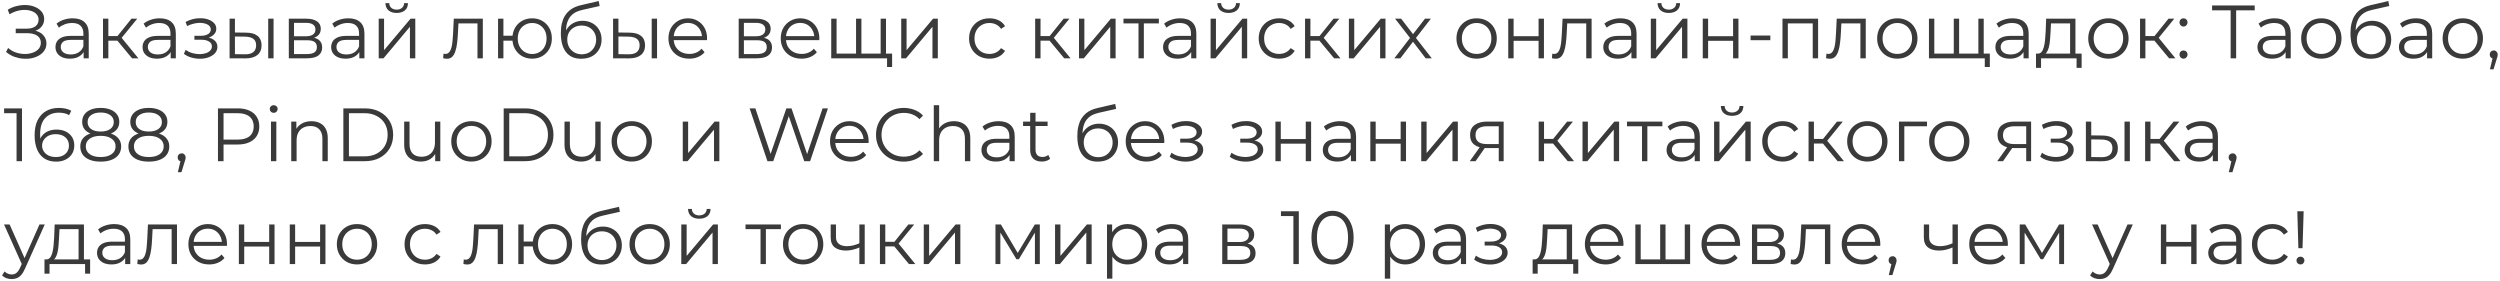 <?xml version="1.0" encoding="UTF-8"?> <svg xmlns="http://www.w3.org/2000/svg" width="729" height="82" viewBox="0 0 729 82" fill="none"> <path d="M1.77 15.152L2.364 13.986C3.039 14.573 3.794 15.013 4.63 15.306C5.481 15.585 6.331 15.731 7.182 15.746C8.033 15.746 8.81 15.621 9.514 15.372C10.233 15.123 10.812 14.756 11.252 14.272C11.692 13.773 11.912 13.172 11.912 12.468C11.912 11.573 11.553 10.884 10.834 10.4C10.13 9.916 9.147 9.674 7.886 9.674H4.586V8.354H7.798C8.883 8.354 9.727 8.127 10.328 7.672C10.944 7.203 11.252 6.557 11.252 5.736C11.252 5.149 11.076 4.651 10.724 4.24C10.387 3.815 9.917 3.492 9.316 3.272C8.729 3.037 8.069 2.913 7.336 2.898C6.603 2.869 5.84 2.964 5.048 3.184C4.271 3.389 3.515 3.719 2.782 4.174L2.254 2.832C3.163 2.289 4.109 1.915 5.092 1.71C6.075 1.49 7.028 1.417 7.952 1.49C8.876 1.563 9.705 1.776 10.438 2.128C11.186 2.48 11.78 2.942 12.22 3.514C12.66 4.086 12.88 4.768 12.88 5.56C12.88 6.293 12.689 6.939 12.308 7.496C11.941 8.053 11.421 8.486 10.746 8.794C10.086 9.087 9.301 9.234 8.392 9.234L8.48 8.75C9.507 8.75 10.394 8.911 11.142 9.234C11.905 9.557 12.491 10.019 12.902 10.62C13.327 11.207 13.54 11.896 13.54 12.688C13.54 13.436 13.349 14.103 12.968 14.69C12.601 15.262 12.088 15.746 11.428 16.142C10.783 16.523 10.057 16.802 9.25 16.978C8.443 17.139 7.6 17.183 6.72 17.11C5.84 17.037 4.975 16.846 4.124 16.538C3.273 16.215 2.489 15.753 1.77 15.152ZM24.38 17V14.448L24.314 14.03V9.762C24.314 8.779 24.036 8.024 23.478 7.496C22.936 6.968 22.122 6.704 21.036 6.704C20.288 6.704 19.577 6.829 18.902 7.078C18.228 7.327 17.656 7.657 17.186 8.068L16.482 6.902C17.069 6.403 17.773 6.022 18.594 5.758C19.416 5.479 20.281 5.34 21.19 5.34C22.686 5.34 23.838 5.714 24.644 6.462C25.466 7.195 25.876 8.317 25.876 9.828V17H24.38ZM20.398 17.11C19.533 17.11 18.778 16.971 18.132 16.692C17.502 16.399 17.018 16.003 16.68 15.504C16.343 14.991 16.174 14.404 16.174 13.744C16.174 13.143 16.314 12.6 16.592 12.116C16.886 11.617 17.355 11.221 18 10.928C18.66 10.62 19.54 10.466 20.64 10.466H24.622V11.632H20.684C19.57 11.632 18.792 11.83 18.352 12.226C17.927 12.622 17.714 13.113 17.714 13.7C17.714 14.36 17.971 14.888 18.484 15.284C18.998 15.68 19.716 15.878 20.64 15.878C21.52 15.878 22.276 15.68 22.906 15.284C23.552 14.873 24.021 14.287 24.314 13.524L24.666 14.602C24.373 15.365 23.86 15.973 23.126 16.428C22.408 16.883 21.498 17.11 20.398 17.11ZM38.505 17L33.752 11.28L35.05 10.51L40.352 17H38.505ZM30.035 17V5.45H31.596V17H30.035ZM31.113 11.852V10.51H34.831V11.852H31.113ZM35.182 11.39L33.73 11.17L38.328 5.45H40.023L35.182 11.39ZM49.775 17V14.448L49.709 14.03V9.762C49.709 8.779 49.43 8.024 48.873 7.496C48.33 6.968 47.516 6.704 46.431 6.704C45.683 6.704 44.971 6.829 44.297 7.078C43.622 7.327 43.05 7.657 42.581 8.068L41.877 6.902C42.464 6.403 43.167 6.022 43.989 5.758C44.81 5.479 45.675 5.34 46.585 5.34C48.081 5.34 49.232 5.714 50.039 6.462C50.86 7.195 51.271 8.317 51.271 9.828V17H49.775ZM45.793 17.11C44.928 17.11 44.172 16.971 43.527 16.692C42.896 16.399 42.412 16.003 42.075 15.504C41.737 14.991 41.569 14.404 41.569 13.744C41.569 13.143 41.708 12.6 41.987 12.116C42.28 11.617 42.749 11.221 43.395 10.928C44.055 10.62 44.935 10.466 46.035 10.466H50.017V11.632H46.079C44.964 11.632 44.187 11.83 43.747 12.226C43.322 12.622 43.109 13.113 43.109 13.7C43.109 14.36 43.365 14.888 43.879 15.284C44.392 15.68 45.111 15.878 46.035 15.878C46.915 15.878 47.67 15.68 48.301 15.284C48.946 14.873 49.416 14.287 49.709 13.524L50.061 14.602C49.767 15.365 49.254 15.973 48.521 16.428C47.802 16.883 46.893 17.11 45.793 17.11ZM58.295 17.132C57.459 17.132 56.63 17.015 55.809 16.78C54.987 16.545 54.261 16.186 53.631 15.702L54.137 14.536C54.694 14.947 55.339 15.262 56.073 15.482C56.806 15.687 57.532 15.79 58.251 15.79C58.969 15.775 59.593 15.673 60.121 15.482C60.649 15.291 61.059 15.027 61.353 14.69C61.646 14.353 61.793 13.971 61.793 13.546C61.793 12.93 61.514 12.453 60.957 12.116C60.399 11.764 59.637 11.588 58.669 11.588H56.689V10.444H58.559C59.131 10.444 59.637 10.371 60.077 10.224C60.517 10.077 60.854 9.865 61.089 9.586C61.338 9.307 61.463 8.977 61.463 8.596C61.463 8.185 61.316 7.833 61.023 7.54C60.744 7.247 60.355 7.027 59.857 6.88C59.358 6.733 58.793 6.66 58.163 6.66C57.591 6.675 56.997 6.763 56.381 6.924C55.765 7.071 55.156 7.298 54.555 7.606L54.115 6.396C54.789 6.044 55.457 5.78 56.117 5.604C56.791 5.413 57.466 5.318 58.141 5.318C59.065 5.289 59.893 5.399 60.627 5.648C61.375 5.897 61.969 6.257 62.409 6.726C62.849 7.181 63.069 7.731 63.069 8.376C63.069 8.948 62.893 9.447 62.541 9.872C62.189 10.297 61.719 10.627 61.133 10.862C60.546 11.097 59.879 11.214 59.131 11.214L59.197 10.796C60.517 10.796 61.543 11.053 62.277 11.566C63.025 12.079 63.399 12.776 63.399 13.656C63.399 14.345 63.171 14.954 62.717 15.482C62.262 15.995 61.646 16.399 60.869 16.692C60.106 16.985 59.248 17.132 58.295 17.132ZM78.209 17V5.45H79.771V17H78.209ZM71.807 9.52C73.259 9.535 74.366 9.857 75.129 10.488C75.891 11.119 76.273 12.028 76.273 13.216C76.273 14.448 75.862 15.394 75.041 16.054C74.219 16.714 73.046 17.037 71.521 17.022L66.945 17V5.45H68.507V9.476L71.807 9.52ZM71.411 15.834C72.496 15.849 73.31 15.636 73.853 15.196C74.41 14.741 74.689 14.081 74.689 13.216C74.689 12.351 74.417 11.72 73.875 11.324C73.332 10.913 72.511 10.701 71.411 10.686L68.507 10.642V15.79L71.411 15.834ZM84.218 17V5.45H89.322C90.627 5.45 91.654 5.699 92.402 6.198C93.165 6.697 93.546 7.43 93.546 8.398C93.546 9.337 93.187 10.063 92.468 10.576C91.749 11.075 90.803 11.324 89.63 11.324L89.938 10.862C91.317 10.862 92.329 11.119 92.974 11.632C93.619 12.145 93.942 12.886 93.942 13.854C93.942 14.851 93.575 15.629 92.842 16.186C92.123 16.729 91.001 17 89.476 17H84.218ZM85.736 15.768H89.41C90.393 15.768 91.133 15.614 91.632 15.306C92.145 14.983 92.402 14.47 92.402 13.766C92.402 13.062 92.175 12.549 91.72 12.226C91.265 11.903 90.547 11.742 89.564 11.742H85.736V15.768ZM85.736 10.576H89.212C90.107 10.576 90.789 10.407 91.258 10.07C91.742 9.733 91.984 9.241 91.984 8.596C91.984 7.951 91.742 7.467 91.258 7.144C90.789 6.821 90.107 6.66 89.212 6.66H85.736V10.576ZM104.775 17V14.448L104.709 14.03V9.762C104.709 8.779 104.43 8.024 103.873 7.496C103.33 6.968 102.516 6.704 101.431 6.704C100.683 6.704 99.972 6.829 99.297 7.078C98.622 7.327 98.05 7.657 97.581 8.068L96.877 6.902C97.463 6.403 98.168 6.022 98.989 5.758C99.81 5.479 100.676 5.34 101.585 5.34C103.081 5.34 104.232 5.714 105.039 6.462C105.86 7.195 106.271 8.317 106.271 9.828V17H104.775ZM100.793 17.11C99.927 17.11 99.172 16.971 98.527 16.692C97.896 16.399 97.412 16.003 97.075 15.504C96.737 14.991 96.569 14.404 96.569 13.744C96.569 13.143 96.708 12.6 96.987 12.116C97.28 11.617 97.749 11.221 98.395 10.928C99.055 10.62 99.935 10.466 101.035 10.466H105.017V11.632H101.079C99.964 11.632 99.187 11.83 98.747 12.226C98.322 12.622 98.109 13.113 98.109 13.7C98.109 14.36 98.365 14.888 98.879 15.284C99.392 15.68 100.111 15.878 101.035 15.878C101.915 15.878 102.67 15.68 103.301 15.284C103.946 14.873 104.416 14.287 104.709 13.524L105.061 14.602C104.768 15.365 104.254 15.973 103.521 16.428C102.802 16.883 101.893 17.11 100.793 17.11ZM110.429 17V5.45H111.991V14.624L119.713 5.45H121.099V17H119.537V7.804L111.837 17H110.429ZM115.665 3.778C114.697 3.778 113.912 3.536 113.311 3.052C112.724 2.553 112.416 1.842 112.387 0.918H113.509C113.524 1.505 113.729 1.967 114.125 2.304C114.521 2.641 115.034 2.81 115.665 2.81C116.296 2.81 116.809 2.641 117.205 2.304C117.616 1.967 117.828 1.505 117.843 0.918H118.965C118.95 1.842 118.642 2.553 118.041 3.052C117.44 3.536 116.648 3.778 115.665 3.778ZM129.221 16.978L129.331 15.636C129.434 15.651 129.529 15.673 129.617 15.702C129.72 15.717 129.808 15.724 129.881 15.724C130.351 15.724 130.725 15.548 131.003 15.196C131.297 14.844 131.517 14.375 131.663 13.788C131.81 13.201 131.913 12.541 131.971 11.808C132.03 11.06 132.081 10.312 132.125 9.564L132.323 5.45H140.793V17H139.231V6.352L139.627 6.814H133.335L133.709 6.33L133.533 9.674C133.489 10.671 133.409 11.625 133.291 12.534C133.189 13.443 133.02 14.243 132.785 14.932C132.565 15.621 132.257 16.164 131.861 16.56C131.465 16.941 130.959 17.132 130.343 17.132C130.167 17.132 129.984 17.117 129.793 17.088C129.617 17.059 129.427 17.022 129.221 16.978ZM145.234 17V5.45H146.796V10.422H150.316V11.852H146.796V17H145.234ZM155.178 17.11C154.078 17.11 153.088 16.861 152.208 16.362C151.342 15.849 150.66 15.152 150.162 14.272C149.663 13.377 149.414 12.358 149.414 11.214C149.414 10.055 149.663 9.036 150.162 8.156C150.66 7.276 151.342 6.587 152.208 6.088C153.088 5.589 154.078 5.34 155.178 5.34C156.278 5.34 157.26 5.589 158.126 6.088C158.991 6.587 159.673 7.276 160.172 8.156C160.67 9.036 160.92 10.055 160.92 11.214C160.92 12.358 160.67 13.377 160.172 14.272C159.673 15.152 158.991 15.849 158.126 16.362C157.26 16.861 156.278 17.11 155.178 17.11ZM155.178 15.746C155.984 15.746 156.703 15.555 157.334 15.174C157.964 14.793 158.463 14.265 158.83 13.59C159.196 12.901 159.38 12.109 159.38 11.214C159.38 10.305 159.196 9.513 158.83 8.838C158.463 8.163 157.964 7.643 157.334 7.276C156.703 6.895 155.984 6.704 155.178 6.704C154.386 6.704 153.667 6.895 153.022 7.276C152.391 7.643 151.892 8.163 151.526 8.838C151.159 9.513 150.976 10.305 150.976 11.214C150.976 12.109 151.159 12.901 151.526 13.59C151.892 14.265 152.391 14.793 153.022 15.174C153.667 15.555 154.386 15.746 155.178 15.746ZM169.461 17.132C168.522 17.132 167.686 16.978 166.953 16.67C166.234 16.362 165.618 15.893 165.105 15.262C164.592 14.631 164.203 13.854 163.939 12.93C163.675 11.991 163.543 10.906 163.543 9.674C163.543 8.574 163.646 7.613 163.851 6.792C164.056 5.956 164.342 5.237 164.709 4.636C165.076 4.035 165.501 3.529 165.985 3.118C166.484 2.693 167.019 2.355 167.591 2.106C168.178 1.842 168.779 1.644 169.395 1.512L174.587 0.302L174.851 1.754L169.967 2.854C169.659 2.927 169.285 3.03 168.845 3.162C168.42 3.294 167.98 3.492 167.525 3.756C167.085 4.02 166.674 4.387 166.293 4.856C165.912 5.325 165.604 5.934 165.369 6.682C165.149 7.415 165.039 8.332 165.039 9.432C165.039 9.667 165.046 9.857 165.061 10.004C165.076 10.136 165.09 10.283 165.105 10.444C165.134 10.591 165.156 10.811 165.171 11.104L164.489 10.532C164.65 9.637 164.98 8.86 165.479 8.2C165.978 7.525 166.601 7.005 167.349 6.638C168.112 6.257 168.955 6.066 169.879 6.066C170.95 6.066 171.903 6.301 172.739 6.77C173.575 7.225 174.228 7.863 174.697 8.684C175.181 9.505 175.423 10.459 175.423 11.544C175.423 12.615 175.174 13.575 174.675 14.426C174.191 15.277 173.502 15.944 172.607 16.428C171.712 16.897 170.664 17.132 169.461 17.132ZM169.637 15.834C170.458 15.834 171.184 15.651 171.815 15.284C172.446 14.903 172.937 14.389 173.289 13.744C173.656 13.099 173.839 12.373 173.839 11.566C173.839 10.774 173.656 10.07 173.289 9.454C172.937 8.838 172.446 8.354 171.815 8.002C171.184 7.635 170.451 7.452 169.615 7.452C168.794 7.452 168.068 7.628 167.437 7.98C166.806 8.317 166.308 8.794 165.941 9.41C165.589 10.026 165.413 10.737 165.413 11.544C165.413 12.351 165.589 13.077 165.941 13.722C166.308 14.367 166.806 14.881 167.437 15.262C168.082 15.643 168.816 15.834 169.637 15.834ZM190.035 17V5.45H191.597V17H190.035ZM183.633 9.52C185.085 9.535 186.192 9.857 186.955 10.488C187.717 11.119 188.099 12.028 188.099 13.216C188.099 14.448 187.688 15.394 186.867 16.054C186.045 16.714 184.872 17.037 183.347 17.022L178.771 17V5.45H180.333V9.476L183.633 9.52ZM183.237 15.834C184.322 15.849 185.136 15.636 185.679 15.196C186.236 14.741 186.515 14.081 186.515 13.216C186.515 12.351 186.243 11.72 185.701 11.324C185.158 10.913 184.337 10.701 183.237 10.686L180.333 10.642V15.79L183.237 15.834ZM200.994 17.11C199.792 17.11 198.736 16.861 197.826 16.362C196.917 15.849 196.206 15.152 195.692 14.272C195.179 13.377 194.922 12.358 194.922 11.214C194.922 10.07 195.164 9.058 195.648 8.178C196.147 7.298 196.822 6.609 197.672 6.11C198.538 5.597 199.506 5.34 200.576 5.34C201.662 5.34 202.622 5.589 203.458 6.088C204.309 6.572 204.976 7.261 205.46 8.156C205.944 9.036 206.186 10.055 206.186 11.214C206.186 11.287 206.179 11.368 206.164 11.456C206.164 11.529 206.164 11.61 206.164 11.698H196.11V10.532H205.328L204.712 10.994C204.712 10.158 204.529 9.417 204.162 8.772C203.81 8.112 203.326 7.599 202.71 7.232C202.094 6.865 201.383 6.682 200.576 6.682C199.784 6.682 199.073 6.865 198.442 7.232C197.812 7.599 197.32 8.112 196.968 8.772C196.616 9.432 196.44 10.187 196.44 11.038V11.28C196.44 12.16 196.631 12.937 197.012 13.612C197.408 14.272 197.951 14.793 198.64 15.174C199.344 15.541 200.144 15.724 201.038 15.724C201.742 15.724 202.395 15.599 202.996 15.35C203.612 15.101 204.14 14.719 204.58 14.206L205.46 15.218C204.947 15.834 204.302 16.303 203.524 16.626C202.762 16.949 201.918 17.11 200.994 17.11ZM215.402 17V5.45H220.506C221.811 5.45 222.838 5.699 223.586 6.198C224.348 6.697 224.73 7.43 224.73 8.398C224.73 9.337 224.37 10.063 223.652 10.576C222.933 11.075 221.987 11.324 220.814 11.324L221.122 10.862C222.5 10.862 223.512 11.119 224.158 11.632C224.803 12.145 225.126 12.886 225.126 13.854C225.126 14.851 224.759 15.629 224.026 16.186C223.307 16.729 222.185 17 220.66 17H215.402ZM216.92 15.768H220.594C221.576 15.768 222.317 15.614 222.816 15.306C223.329 14.983 223.586 14.47 223.586 13.766C223.586 13.062 223.358 12.549 222.904 12.226C222.449 11.903 221.73 11.742 220.748 11.742H216.92V15.768ZM216.92 10.576H220.396C221.29 10.576 221.972 10.407 222.442 10.07C222.926 9.733 223.168 9.241 223.168 8.596C223.168 7.951 222.926 7.467 222.442 7.144C221.972 6.821 221.29 6.66 220.396 6.66H216.92V10.576ZM233.736 17.11C232.534 17.11 231.478 16.861 230.568 16.362C229.659 15.849 228.948 15.152 228.434 14.272C227.921 13.377 227.664 12.358 227.664 11.214C227.664 10.07 227.906 9.058 228.39 8.178C228.889 7.298 229.564 6.609 230.414 6.11C231.28 5.597 232.248 5.34 233.318 5.34C234.404 5.34 235.364 5.589 236.2 6.088C237.051 6.572 237.718 7.261 238.202 8.156C238.686 9.036 238.928 10.055 238.928 11.214C238.928 11.287 238.921 11.368 238.906 11.456C238.906 11.529 238.906 11.61 238.906 11.698H228.852V10.532H238.07L237.454 10.994C237.454 10.158 237.271 9.417 236.904 8.772C236.552 8.112 236.068 7.599 235.452 7.232C234.836 6.865 234.125 6.682 233.318 6.682C232.526 6.682 231.815 6.865 231.184 7.232C230.554 7.599 230.062 8.112 229.71 8.772C229.358 9.432 229.182 10.187 229.182 11.038V11.28C229.182 12.16 229.373 12.937 229.754 13.612C230.15 14.272 230.693 14.793 231.382 15.174C232.086 15.541 232.886 15.724 233.78 15.724C234.484 15.724 235.137 15.599 235.738 15.35C236.354 15.101 236.882 14.719 237.322 14.206L238.202 15.218C237.689 15.834 237.044 16.303 236.266 16.626C235.504 16.949 234.66 17.11 233.736 17.11ZM249.976 15.636L249.624 16.054V5.45H251.186V16.054L250.768 15.636H257.214L256.796 16.054V5.45H258.358V17H242.386V5.45H243.948V16.054L243.552 15.636H249.976ZM258.666 19.53V16.582L259.062 17H256.708V15.636H260.14V19.53H258.666ZM262.796 17V5.45H264.358V14.624L272.08 5.45H273.466V17H271.904V7.804L264.204 17H262.796ZM288.541 17.11C287.397 17.11 286.37 16.861 285.461 16.362C284.566 15.849 283.862 15.152 283.349 14.272C282.835 13.377 282.579 12.358 282.579 11.214C282.579 10.055 282.835 9.036 283.349 8.156C283.862 7.276 284.566 6.587 285.461 6.088C286.37 5.589 287.397 5.34 288.541 5.34C289.523 5.34 290.411 5.531 291.203 5.912C291.995 6.293 292.618 6.865 293.073 7.628L291.907 8.42C291.511 7.833 291.019 7.401 290.433 7.122C289.846 6.843 289.208 6.704 288.519 6.704C287.697 6.704 286.957 6.895 286.297 7.276C285.637 7.643 285.116 8.163 284.735 8.838C284.353 9.513 284.163 10.305 284.163 11.214C284.163 12.123 284.353 12.915 284.735 13.59C285.116 14.265 285.637 14.793 286.297 15.174C286.957 15.541 287.697 15.724 288.519 15.724C289.208 15.724 289.846 15.585 290.433 15.306C291.019 15.027 291.511 14.602 291.907 14.03L293.073 14.822C292.618 15.57 291.995 16.142 291.203 16.538C290.411 16.919 289.523 17.11 288.541 17.11ZM310.325 17L305.573 11.28L306.871 10.51L312.173 17H310.325ZM301.855 17V5.45H303.417V17H301.855ZM302.933 11.852V10.51H306.651V11.852H302.933ZM307.003 11.39L305.551 11.17L310.149 5.45H311.843L307.003 11.39ZM314.638 17V5.45H316.2V14.624L323.922 5.45H325.308V17H323.746V7.804L316.046 17H314.638ZM331.985 17V6.396L332.381 6.814H327.607V5.45H337.925V6.814H333.151L333.547 6.396V17H331.985ZM347.355 17V14.448L347.289 14.03V9.762C347.289 8.779 347.01 8.024 346.453 7.496C345.91 6.968 345.096 6.704 344.011 6.704C343.263 6.704 342.552 6.829 341.877 7.078C341.202 7.327 340.63 7.657 340.161 8.068L339.457 6.902C340.044 6.403 340.748 6.022 341.569 5.758C342.39 5.479 343.256 5.34 344.165 5.34C345.661 5.34 346.812 5.714 347.619 6.462C348.44 7.195 348.851 8.317 348.851 9.828V17H347.355ZM343.373 17.11C342.508 17.11 341.752 16.971 341.107 16.692C340.476 16.399 339.992 16.003 339.655 15.504C339.318 14.991 339.149 14.404 339.149 13.744C339.149 13.143 339.288 12.6 339.567 12.116C339.86 11.617 340.33 11.221 340.975 10.928C341.635 10.62 342.515 10.466 343.615 10.466H347.597V11.632H343.659C342.544 11.632 341.767 11.83 341.327 12.226C340.902 12.622 340.689 13.113 340.689 13.7C340.689 14.36 340.946 14.888 341.459 15.284C341.972 15.68 342.691 15.878 343.615 15.878C344.495 15.878 345.25 15.68 345.881 15.284C346.526 14.873 346.996 14.287 347.289 13.524L347.641 14.602C347.348 15.365 346.834 15.973 346.101 16.428C345.382 16.883 344.473 17.11 343.373 17.11ZM353.009 17V5.45H354.571V14.624L362.293 5.45H363.679V17H362.117V7.804L354.417 17H353.009ZM358.245 3.778C357.277 3.778 356.492 3.536 355.891 3.052C355.304 2.553 354.996 1.842 354.967 0.918H356.089C356.104 1.505 356.309 1.967 356.705 2.304C357.101 2.641 357.614 2.81 358.245 2.81C358.876 2.81 359.389 2.641 359.785 2.304C360.196 1.967 360.408 1.505 360.423 0.918H361.545C361.53 1.842 361.222 2.553 360.621 3.052C360.02 3.536 359.228 3.778 358.245 3.778ZM372.996 17.11C371.852 17.11 370.825 16.861 369.916 16.362C369.021 15.849 368.317 15.152 367.804 14.272C367.29 13.377 367.034 12.358 367.034 11.214C367.034 10.055 367.29 9.036 367.804 8.156C368.317 7.276 369.021 6.587 369.916 6.088C370.825 5.589 371.852 5.34 372.996 5.34C373.978 5.34 374.866 5.531 375.658 5.912C376.45 6.293 377.073 6.865 377.528 7.628L376.362 8.42C375.966 7.833 375.474 7.401 374.888 7.122C374.301 6.843 373.663 6.704 372.974 6.704C372.152 6.704 371.412 6.895 370.752 7.276C370.092 7.643 369.571 8.163 369.19 8.838C368.808 9.513 368.618 10.305 368.618 11.214C368.618 12.123 368.808 12.915 369.19 13.59C369.571 14.265 370.092 14.793 370.752 15.174C371.412 15.541 372.152 15.724 372.974 15.724C373.663 15.724 374.301 15.585 374.888 15.306C375.474 15.027 375.966 14.602 376.362 14.03L377.528 14.822C377.073 15.57 376.45 16.142 375.658 16.538C374.866 16.919 373.978 17.11 372.996 17.11ZM389.022 17L384.27 11.28L385.568 10.51L390.87 17H389.022ZM380.552 17V5.45H382.114V17H380.552ZM381.63 11.852V10.51H385.348V11.852H381.63ZM385.7 11.39L384.248 11.17L388.846 5.45H390.54L385.7 11.39ZM393.335 17V5.45H394.897V14.624L402.619 5.45H404.005V17H402.443V7.804L394.743 17H393.335ZM406.59 17L411.474 10.664L411.452 11.434L406.81 5.45H408.57L412.376 10.4L411.716 10.378L415.522 5.45H417.238L412.552 11.5L412.574 10.664L417.502 17H415.72L411.694 11.72L412.31 11.808L408.35 17H406.59ZM430.572 17.11C429.457 17.11 428.452 16.861 427.558 16.362C426.678 15.849 425.981 15.152 425.468 14.272C424.954 13.377 424.698 12.358 424.698 11.214C424.698 10.055 424.954 9.036 425.468 8.156C425.981 7.276 426.678 6.587 427.558 6.088C428.438 5.589 429.442 5.34 430.572 5.34C431.716 5.34 432.728 5.589 433.608 6.088C434.502 6.587 435.199 7.276 435.698 8.156C436.211 9.036 436.468 10.055 436.468 11.214C436.468 12.358 436.211 13.377 435.698 14.272C435.199 15.152 434.502 15.849 433.608 16.362C432.713 16.861 431.701 17.11 430.572 17.11ZM430.572 15.724C431.408 15.724 432.148 15.541 432.794 15.174C433.439 14.793 433.945 14.265 434.312 13.59C434.693 12.901 434.884 12.109 434.884 11.214C434.884 10.305 434.693 9.513 434.312 8.838C433.945 8.163 433.439 7.643 432.794 7.276C432.148 6.895 431.415 6.704 430.594 6.704C429.772 6.704 429.039 6.895 428.394 7.276C427.748 7.643 427.235 8.163 426.854 8.838C426.472 9.513 426.282 10.305 426.282 11.214C426.282 12.109 426.472 12.901 426.854 13.59C427.235 14.265 427.748 14.793 428.394 15.174C429.039 15.541 429.765 15.724 430.572 15.724ZM439.806 17V5.45H441.368V10.554H448.65V5.45H450.212V17H448.65V11.896H441.368V17H439.806ZM452.54 16.978L452.65 15.636C452.752 15.651 452.848 15.673 452.936 15.702C453.038 15.717 453.126 15.724 453.2 15.724C453.669 15.724 454.043 15.548 454.322 15.196C454.615 14.844 454.835 14.375 454.982 13.788C455.128 13.201 455.231 12.541 455.29 11.808C455.348 11.06 455.4 10.312 455.444 9.564L455.642 5.45H464.112V17H462.55V6.352L462.946 6.814H456.654L457.028 6.33L456.852 9.674C456.808 10.671 456.727 11.625 456.61 12.534C456.507 13.443 456.338 14.243 456.104 14.932C455.884 15.621 455.576 16.164 455.18 16.56C454.784 16.941 454.278 17.132 453.662 17.132C453.486 17.132 453.302 17.117 453.112 17.088C452.936 17.059 452.745 17.022 452.54 16.978ZM475.724 17V14.448L475.658 14.03V9.762C475.658 8.779 475.379 8.024 474.822 7.496C474.279 6.968 473.465 6.704 472.38 6.704C471.632 6.704 470.921 6.829 470.246 7.078C469.571 7.327 468.999 7.657 468.53 8.068L467.826 6.902C468.413 6.403 469.117 6.022 469.938 5.758C470.759 5.479 471.625 5.34 472.534 5.34C474.03 5.34 475.181 5.714 475.988 6.462C476.809 7.195 477.22 8.317 477.22 9.828V17H475.724ZM471.742 17.11C470.877 17.11 470.121 16.971 469.476 16.692C468.845 16.399 468.361 16.003 468.024 15.504C467.687 14.991 467.518 14.404 467.518 13.744C467.518 13.143 467.657 12.6 467.936 12.116C468.229 11.617 468.699 11.221 469.344 10.928C470.004 10.62 470.884 10.466 471.984 10.466H475.966V11.632H472.028C470.913 11.632 470.136 11.83 469.696 12.226C469.271 12.622 469.058 13.113 469.058 13.7C469.058 14.36 469.315 14.888 469.828 15.284C470.341 15.68 471.06 15.878 471.984 15.878C472.864 15.878 473.619 15.68 474.25 15.284C474.895 14.873 475.365 14.287 475.658 13.524L476.01 14.602C475.717 15.365 475.203 15.973 474.47 16.428C473.751 16.883 472.842 17.11 471.742 17.11ZM481.378 17V5.45H482.94V14.624L490.662 5.45H492.048V17H490.486V7.804L482.786 17H481.378ZM486.614 3.778C485.646 3.778 484.862 3.536 484.26 3.052C483.674 2.553 483.366 1.842 483.336 0.918H484.458C484.473 1.505 484.678 1.967 485.074 2.304C485.47 2.641 485.984 2.81 486.614 2.81C487.245 2.81 487.758 2.641 488.154 2.304C488.565 1.967 488.778 1.505 488.792 0.918H489.914C489.9 1.842 489.592 2.553 488.99 3.052C488.389 3.536 487.597 3.778 486.614 3.778ZM496.525 17V5.45H498.087V10.554H505.369V5.45H506.931V17H505.369V11.896H498.087V17H496.525ZM510.468 11.72V10.356H516.232V11.72H510.468ZM519.771 17V5.45H530.155V17H528.593V6.396L528.989 6.814H520.937L521.333 6.396V17H519.771ZM532.483 16.978L532.593 15.636C532.696 15.651 532.791 15.673 532.879 15.702C532.982 15.717 533.07 15.724 533.143 15.724C533.612 15.724 533.986 15.548 534.265 15.196C534.558 14.844 534.778 14.375 534.925 13.788C535.072 13.201 535.174 12.541 535.233 11.808C535.292 11.06 535.343 10.312 535.387 9.564L535.585 5.45H544.055V17H542.493V6.352L542.889 6.814H536.597L536.971 6.33L536.795 9.674C536.751 10.671 536.67 11.625 536.553 12.534C536.45 13.443 536.282 14.243 536.047 14.932C535.827 15.621 535.519 16.164 535.123 16.56C534.727 16.941 534.221 17.132 533.605 17.132C533.429 17.132 533.246 17.117 533.055 17.088C532.879 17.059 532.688 17.022 532.483 16.978ZM553.247 17.11C552.133 17.11 551.128 16.861 550.233 16.362C549.353 15.849 548.657 15.152 548.143 14.272C547.63 13.377 547.373 12.358 547.373 11.214C547.373 10.055 547.63 9.036 548.143 8.156C548.657 7.276 549.353 6.587 550.233 6.088C551.113 5.589 552.118 5.34 553.247 5.34C554.391 5.34 555.403 5.589 556.283 6.088C557.178 6.587 557.875 7.276 558.373 8.156C558.887 9.036 559.143 10.055 559.143 11.214C559.143 12.358 558.887 13.377 558.373 14.272C557.875 15.152 557.178 15.849 556.283 16.362C555.389 16.861 554.377 17.11 553.247 17.11ZM553.247 15.724C554.083 15.724 554.824 15.541 555.469 15.174C556.115 14.793 556.621 14.265 556.987 13.59C557.369 12.901 557.559 12.109 557.559 11.214C557.559 10.305 557.369 9.513 556.987 8.838C556.621 8.163 556.115 7.643 555.469 7.276C554.824 6.895 554.091 6.704 553.269 6.704C552.448 6.704 551.715 6.895 551.069 7.276C550.424 7.643 549.911 8.163 549.529 8.838C549.148 9.513 548.957 10.305 548.957 11.214C548.957 12.109 549.148 12.901 549.529 13.59C549.911 14.265 550.424 14.793 551.069 15.174C551.715 15.541 552.441 15.724 553.247 15.724ZM570.072 15.636L569.72 16.054V5.45H571.282V16.054L570.864 15.636H577.31L576.892 16.054V5.45H578.454V17H562.482V5.45H564.044V16.054L563.648 15.636H570.072ZM578.762 19.53V16.582L579.158 17H576.804V15.636H580.236V19.53H578.762ZM590.064 17V14.448L589.998 14.03V9.762C589.998 8.779 589.719 8.024 589.162 7.496C588.619 6.968 587.805 6.704 586.72 6.704C585.972 6.704 585.261 6.829 584.586 7.078C583.911 7.327 583.339 7.657 582.87 8.068L582.166 6.902C582.753 6.403 583.457 6.022 584.278 5.758C585.099 5.479 585.965 5.34 586.874 5.34C588.37 5.34 589.521 5.714 590.328 6.462C591.149 7.195 591.56 8.317 591.56 9.828V17H590.064ZM586.082 17.11C585.217 17.11 584.461 16.971 583.816 16.692C583.185 16.399 582.701 16.003 582.364 15.504C582.027 14.991 581.858 14.404 581.858 13.744C581.858 13.143 581.997 12.6 582.276 12.116C582.569 11.617 583.039 11.221 583.684 10.928C584.344 10.62 585.224 10.466 586.324 10.466H590.306V11.632H586.368C585.253 11.632 584.476 11.83 584.036 12.226C583.611 12.622 583.398 13.113 583.398 13.7C583.398 14.36 583.655 14.888 584.168 15.284C584.681 15.68 585.4 15.878 586.324 15.878C587.204 15.878 587.959 15.68 588.59 15.284C589.235 14.873 589.705 14.287 589.998 13.524L590.35 14.602C590.057 15.365 589.543 15.973 588.81 16.428C588.091 16.883 587.182 17.11 586.082 17.11ZM603.638 16.252V6.814H598.072L597.94 9.388C597.911 10.165 597.859 10.928 597.786 11.676C597.727 12.424 597.617 13.113 597.456 13.744C597.309 14.36 597.097 14.866 596.818 15.262C596.539 15.643 596.18 15.863 595.74 15.922L594.178 15.636C594.633 15.651 595.007 15.489 595.3 15.152C595.593 14.8 595.821 14.323 595.982 13.722C596.143 13.121 596.261 12.439 596.334 11.676C596.407 10.899 596.466 10.107 596.51 9.3L596.664 5.45H605.2V16.252H603.638ZM593.694 19.794V15.636H607.004V19.794H605.53V17H595.168V19.794H593.694ZM614.8 17.11C613.686 17.11 612.681 16.861 611.786 16.362C610.906 15.849 610.21 15.152 609.696 14.272C609.183 13.377 608.926 12.358 608.926 11.214C608.926 10.055 609.183 9.036 609.696 8.156C610.21 7.276 610.906 6.587 611.786 6.088C612.666 5.589 613.671 5.34 614.8 5.34C615.944 5.34 616.956 5.589 617.836 6.088C618.731 6.587 619.428 7.276 619.926 8.156C620.44 9.036 620.696 10.055 620.696 11.214C620.696 12.358 620.44 13.377 619.926 14.272C619.428 15.152 618.731 15.849 617.836 16.362C616.942 16.861 615.93 17.11 614.8 17.11ZM614.8 15.724C615.636 15.724 616.377 15.541 617.022 15.174C617.668 14.793 618.174 14.265 618.54 13.59C618.922 12.901 619.112 12.109 619.112 11.214C619.112 10.305 618.922 9.513 618.54 8.838C618.174 8.163 617.668 7.643 617.022 7.276C616.377 6.895 615.644 6.704 614.822 6.704C614.001 6.704 613.268 6.895 612.622 7.276C611.977 7.643 611.464 8.163 611.082 8.838C610.701 9.513 610.51 10.305 610.51 11.214C610.51 12.109 610.701 12.901 611.082 13.59C611.464 14.265 611.977 14.793 612.622 15.174C613.268 15.541 613.994 15.724 614.8 15.724ZM632.505 17L627.753 11.28L629.051 10.51L634.353 17H632.505ZM624.035 17V5.45H625.597V17H624.035ZM625.113 11.852V10.51H628.831V11.852H625.113ZM629.183 11.39L627.731 11.17L632.329 5.45H634.023L629.183 11.39ZM636.713 7.738C636.39 7.738 636.112 7.621 635.877 7.386C635.657 7.151 635.547 6.865 635.547 6.528C635.547 6.176 635.657 5.89 635.877 5.67C636.112 5.45 636.39 5.34 636.713 5.34C637.036 5.34 637.307 5.45 637.527 5.67C637.762 5.89 637.879 6.176 637.879 6.528C637.879 6.865 637.762 7.151 637.527 7.386C637.307 7.621 637.036 7.738 636.713 7.738ZM636.713 17.11C636.39 17.11 636.112 16.993 635.877 16.758C635.657 16.523 635.547 16.237 635.547 15.9C635.547 15.548 635.657 15.262 635.877 15.042C636.112 14.822 636.39 14.712 636.713 14.712C637.036 14.712 637.307 14.822 637.527 15.042C637.762 15.262 637.879 15.548 637.879 15.9C637.879 16.237 637.762 16.523 637.527 16.758C637.307 16.993 637.036 17.11 636.713 17.11ZM650.455 17V2.568L650.895 3.008H645.043V1.6H657.473V3.008H651.643L652.061 2.568V17H650.455ZM666.484 17V14.448L666.418 14.03V9.762C666.418 8.779 666.139 8.024 665.582 7.496C665.039 6.968 664.225 6.704 663.14 6.704C662.392 6.704 661.681 6.829 661.006 7.078C660.331 7.327 659.759 7.657 659.29 8.068L658.586 6.902C659.173 6.403 659.877 6.022 660.698 5.758C661.519 5.479 662.385 5.34 663.294 5.34C664.79 5.34 665.941 5.714 666.748 6.462C667.569 7.195 667.98 8.317 667.98 9.828V17H666.484ZM662.502 17.11C661.637 17.11 660.881 16.971 660.236 16.692C659.605 16.399 659.121 16.003 658.784 15.504C658.447 14.991 658.278 14.404 658.278 13.744C658.278 13.143 658.417 12.6 658.696 12.116C658.989 11.617 659.459 11.221 660.104 10.928C660.764 10.62 661.644 10.466 662.744 10.466H666.726V11.632H662.788C661.673 11.632 660.896 11.83 660.456 12.226C660.031 12.622 659.818 13.113 659.818 13.7C659.818 14.36 660.075 14.888 660.588 15.284C661.101 15.68 661.82 15.878 662.744 15.878C663.624 15.878 664.379 15.68 665.01 15.284C665.655 14.873 666.125 14.287 666.418 13.524L666.77 14.602C666.477 15.365 665.963 15.973 665.23 16.428C664.511 16.883 663.602 17.11 662.502 17.11ZM676.89 17.11C675.775 17.11 674.771 16.861 673.876 16.362C672.996 15.849 672.299 15.152 671.786 14.272C671.273 13.377 671.016 12.358 671.016 11.214C671.016 10.055 671.273 9.036 671.786 8.156C672.299 7.276 672.996 6.587 673.876 6.088C674.756 5.589 675.761 5.34 676.89 5.34C678.034 5.34 679.046 5.589 679.926 6.088C680.821 6.587 681.517 7.276 682.016 8.156C682.529 9.036 682.786 10.055 682.786 11.214C682.786 12.358 682.529 13.377 682.016 14.272C681.517 15.152 680.821 15.849 679.926 16.362C679.031 16.861 678.019 17.11 676.89 17.11ZM676.89 15.724C677.726 15.724 678.467 15.541 679.112 15.174C679.757 14.793 680.263 14.265 680.63 13.59C681.011 12.901 681.202 12.109 681.202 11.214C681.202 10.305 681.011 9.513 680.63 8.838C680.263 8.163 679.757 7.643 679.112 7.276C678.467 6.895 677.733 6.704 676.912 6.704C676.091 6.704 675.357 6.895 674.712 7.276C674.067 7.643 673.553 8.163 673.172 8.838C672.791 9.513 672.6 10.305 672.6 11.214C672.6 12.109 672.791 12.901 673.172 13.59C673.553 14.265 674.067 14.793 674.712 15.174C675.357 15.541 676.083 15.724 676.89 15.724ZM691.316 17.132C690.378 17.132 689.542 16.978 688.808 16.67C688.09 16.362 687.474 15.893 686.96 15.262C686.447 14.631 686.058 13.854 685.794 12.93C685.53 11.991 685.398 10.906 685.398 9.674C685.398 8.574 685.501 7.613 685.706 6.792C685.912 5.956 686.198 5.237 686.564 4.636C686.931 4.035 687.356 3.529 687.84 3.118C688.339 2.693 688.874 2.355 689.446 2.106C690.033 1.842 690.634 1.644 691.25 1.512L696.442 0.302L696.706 1.754L691.822 2.854C691.514 2.927 691.14 3.03 690.7 3.162C690.275 3.294 689.835 3.492 689.38 3.756C688.94 4.02 688.53 4.387 688.148 4.856C687.767 5.325 687.459 5.934 687.224 6.682C687.004 7.415 686.894 8.332 686.894 9.432C686.894 9.667 686.902 9.857 686.916 10.004C686.931 10.136 686.946 10.283 686.96 10.444C686.99 10.591 687.012 10.811 687.026 11.104L686.344 10.532C686.506 9.637 686.836 8.86 687.334 8.2C687.833 7.525 688.456 7.005 689.204 6.638C689.967 6.257 690.81 6.066 691.734 6.066C692.805 6.066 693.758 6.301 694.594 6.77C695.43 7.225 696.083 7.863 696.552 8.684C697.036 9.505 697.278 10.459 697.278 11.544C697.278 12.615 697.029 13.575 696.53 14.426C696.046 15.277 695.357 15.944 694.462 16.428C693.568 16.897 692.519 17.132 691.316 17.132ZM691.492 15.834C692.314 15.834 693.04 15.651 693.67 15.284C694.301 14.903 694.792 14.389 695.144 13.744C695.511 13.099 695.694 12.373 695.694 11.566C695.694 10.774 695.511 10.07 695.144 9.454C694.792 8.838 694.301 8.354 693.67 8.002C693.04 7.635 692.306 7.452 691.47 7.452C690.649 7.452 689.923 7.628 689.292 7.98C688.662 8.317 688.163 8.794 687.796 9.41C687.444 10.026 687.268 10.737 687.268 11.544C687.268 12.351 687.444 13.077 687.796 13.722C688.163 14.367 688.662 14.881 689.292 15.262C689.938 15.643 690.671 15.834 691.492 15.834ZM707.734 17V14.448L707.668 14.03V9.762C707.668 8.779 707.389 8.024 706.832 7.496C706.289 6.968 705.475 6.704 704.39 6.704C703.642 6.704 702.931 6.829 702.256 7.078C701.581 7.327 701.009 7.657 700.54 8.068L699.836 6.902C700.423 6.403 701.127 6.022 701.948 5.758C702.769 5.479 703.635 5.34 704.544 5.34C706.04 5.34 707.191 5.714 707.998 6.462C708.819 7.195 709.23 8.317 709.23 9.828V17H707.734ZM703.752 17.11C702.887 17.11 702.131 16.971 701.486 16.692C700.855 16.399 700.371 16.003 700.034 15.504C699.697 14.991 699.528 14.404 699.528 13.744C699.528 13.143 699.667 12.6 699.946 12.116C700.239 11.617 700.709 11.221 701.354 10.928C702.014 10.62 702.894 10.466 703.994 10.466H707.976V11.632H704.038C702.923 11.632 702.146 11.83 701.706 12.226C701.281 12.622 701.068 13.113 701.068 13.7C701.068 14.36 701.325 14.888 701.838 15.284C702.351 15.68 703.07 15.878 703.994 15.878C704.874 15.878 705.629 15.68 706.26 15.284C706.905 14.873 707.375 14.287 707.668 13.524L708.02 14.602C707.727 15.365 707.213 15.973 706.48 16.428C705.761 16.883 704.852 17.11 703.752 17.11ZM718.14 17.11C717.025 17.11 716.021 16.861 715.126 16.362C714.246 15.849 713.549 15.152 713.036 14.272C712.523 13.377 712.266 12.358 712.266 11.214C712.266 10.055 712.523 9.036 713.036 8.156C713.549 7.276 714.246 6.587 715.126 6.088C716.006 5.589 717.011 5.34 718.14 5.34C719.284 5.34 720.296 5.589 721.176 6.088C722.071 6.587 722.767 7.276 723.266 8.156C723.779 9.036 724.036 10.055 724.036 11.214C724.036 12.358 723.779 13.377 723.266 14.272C722.767 15.152 722.071 15.849 721.176 16.362C720.281 16.861 719.269 17.11 718.14 17.11ZM718.14 15.724C718.976 15.724 719.717 15.541 720.362 15.174C721.007 14.793 721.513 14.265 721.88 13.59C722.261 12.901 722.452 12.109 722.452 11.214C722.452 10.305 722.261 9.513 721.88 8.838C721.513 8.163 721.007 7.643 720.362 7.276C719.717 6.895 718.983 6.704 718.162 6.704C717.341 6.704 716.607 6.895 715.962 7.276C715.317 7.643 714.803 8.163 714.422 8.838C714.041 9.513 713.85 10.305 713.85 11.214C713.85 12.109 714.041 12.901 714.422 13.59C714.803 14.265 715.317 14.793 715.962 15.174C716.607 15.541 717.333 15.724 718.14 15.724ZM726.062 20.212L727.03 16.142L727.206 17.088C726.869 17.088 726.583 16.978 726.348 16.758C726.128 16.538 726.018 16.252 726.018 15.9C726.018 15.548 726.128 15.262 726.348 15.042C726.583 14.822 726.861 14.712 727.184 14.712C727.521 14.712 727.793 14.829 727.998 15.064C728.218 15.299 728.328 15.577 728.328 15.9C728.328 16.017 728.321 16.135 728.306 16.252C728.291 16.369 728.262 16.501 728.218 16.648C728.174 16.795 728.115 16.971 728.042 17.176L727.118 20.212H726.062ZM4.828 47V32.26L5.532 33.008H1.198V31.6H6.412V47H4.828ZM16.407 47.132C15.043 47.132 13.892 46.831 12.953 46.23C12.015 45.614 11.303 44.734 10.819 43.59C10.335 42.431 10.093 41.045 10.093 39.432C10.093 37.687 10.387 36.227 10.973 35.054C11.575 33.866 12.403 32.971 13.459 32.37C14.515 31.769 15.74 31.468 17.133 31.468C17.823 31.468 18.483 31.534 19.113 31.666C19.744 31.798 20.301 32.011 20.785 32.304L20.147 33.58C19.751 33.316 19.297 33.133 18.783 33.03C18.27 32.913 17.727 32.854 17.155 32.854C15.498 32.854 14.171 33.382 13.173 34.438C12.191 35.494 11.699 37.071 11.699 39.168C11.699 39.491 11.714 39.894 11.743 40.378C11.787 40.847 11.875 41.317 12.007 41.786L11.457 41.368C11.619 40.605 11.934 39.96 12.403 39.432C12.873 38.889 13.459 38.479 14.163 38.2C14.867 37.921 15.637 37.782 16.473 37.782C17.5 37.782 18.402 37.973 19.179 38.354C19.957 38.735 20.565 39.271 21.005 39.96C21.445 40.649 21.665 41.463 21.665 42.402C21.665 43.355 21.438 44.191 20.983 44.91C20.529 45.614 19.898 46.164 19.091 46.56C18.299 46.941 17.405 47.132 16.407 47.132ZM16.341 45.79C17.075 45.79 17.72 45.658 18.277 45.394C18.849 45.115 19.297 44.727 19.619 44.228C19.942 43.715 20.103 43.121 20.103 42.446C20.103 41.434 19.751 40.627 19.047 40.026C18.358 39.425 17.419 39.124 16.231 39.124C15.439 39.124 14.75 39.271 14.163 39.564C13.577 39.857 13.115 40.261 12.777 40.774C12.44 41.273 12.271 41.845 12.271 42.49C12.271 43.047 12.425 43.583 12.733 44.096C13.041 44.595 13.496 45.005 14.097 45.328C14.713 45.636 15.461 45.79 16.341 45.79ZM29.352 47.132C28.119 47.132 27.056 46.956 26.162 46.604C25.282 46.252 24.599 45.746 24.116 45.086C23.646 44.411 23.412 43.619 23.412 42.71C23.412 41.83 23.639 41.082 24.093 40.466C24.563 39.835 25.238 39.351 26.117 39.014C27.012 38.677 28.09 38.508 29.352 38.508C30.598 38.508 31.669 38.677 32.563 39.014C33.458 39.351 34.14 39.835 34.609 40.466C35.093 41.082 35.336 41.83 35.336 42.71C35.336 43.619 35.093 44.411 34.609 45.086C34.126 45.746 33.436 46.252 32.541 46.604C31.647 46.956 30.584 47.132 29.352 47.132ZM29.352 45.79C30.715 45.79 31.779 45.511 32.541 44.954C33.319 44.397 33.708 43.641 33.708 42.688C33.708 41.735 33.319 40.987 32.541 40.444C31.779 39.887 30.715 39.608 29.352 39.608C27.988 39.608 26.924 39.887 26.162 40.444C25.399 40.987 25.017 41.735 25.017 42.688C25.017 43.641 25.399 44.397 26.162 44.954C26.924 45.511 27.988 45.79 29.352 45.79ZM29.352 39.41C28.207 39.41 27.232 39.256 26.425 38.948C25.634 38.64 25.025 38.2 24.599 37.628C24.174 37.041 23.962 36.345 23.962 35.538C23.962 34.687 24.181 33.961 24.622 33.36C25.076 32.744 25.707 32.275 26.514 31.952C27.32 31.629 28.266 31.468 29.352 31.468C30.437 31.468 31.383 31.629 32.19 31.952C33.011 32.275 33.649 32.744 34.103 33.36C34.558 33.961 34.785 34.687 34.785 35.538C34.785 36.345 34.573 37.041 34.148 37.628C33.722 38.2 33.099 38.64 32.278 38.948C31.471 39.256 30.495 39.41 29.352 39.41ZM29.352 38.354C30.554 38.354 31.493 38.105 32.167 37.606C32.842 37.107 33.179 36.44 33.179 35.604C33.179 34.724 32.828 34.042 32.123 33.558C31.434 33.059 30.51 32.81 29.352 32.81C28.193 32.81 27.269 33.059 26.579 33.558C25.89 34.042 25.546 34.717 25.546 35.582C25.546 36.433 25.875 37.107 26.535 37.606C27.21 38.105 28.149 38.354 29.352 38.354ZM43.381 47.132C42.149 47.132 41.085 46.956 40.191 46.604C39.311 46.252 38.629 45.746 38.145 45.086C37.675 44.411 37.441 43.619 37.441 42.71C37.441 41.83 37.668 41.082 38.123 40.466C38.592 39.835 39.267 39.351 40.147 39.014C41.041 38.677 42.119 38.508 43.381 38.508C44.627 38.508 45.698 38.677 46.593 39.014C47.487 39.351 48.169 39.835 48.639 40.466C49.123 41.082 49.365 41.83 49.365 42.71C49.365 43.619 49.123 44.411 48.639 45.086C48.155 45.746 47.465 46.252 46.571 46.604C45.676 46.956 44.613 47.132 43.381 47.132ZM43.381 45.79C44.745 45.79 45.808 45.511 46.571 44.954C47.348 44.397 47.737 43.641 47.737 42.688C47.737 41.735 47.348 40.987 46.571 40.444C45.808 39.887 44.745 39.608 43.381 39.608C42.017 39.608 40.953 39.887 40.191 40.444C39.428 40.987 39.047 41.735 39.047 42.688C39.047 43.641 39.428 44.397 40.191 44.954C40.953 45.511 42.017 45.79 43.381 45.79ZM43.381 39.41C42.237 39.41 41.261 39.256 40.455 38.948C39.663 38.64 39.054 38.2 38.629 37.628C38.203 37.041 37.991 36.345 37.991 35.538C37.991 34.687 38.211 33.961 38.651 33.36C39.105 32.744 39.736 32.275 40.543 31.952C41.349 31.629 42.295 31.468 43.381 31.468C44.466 31.468 45.412 31.629 46.219 31.952C47.04 32.275 47.678 32.744 48.133 33.36C48.587 33.961 48.815 34.687 48.815 35.538C48.815 36.345 48.602 37.041 48.177 37.628C47.751 38.2 47.128 38.64 46.307 38.948C45.5 39.256 44.525 39.41 43.381 39.41ZM43.381 38.354C44.583 38.354 45.522 38.105 46.197 37.606C46.871 37.107 47.209 36.44 47.209 35.604C47.209 34.724 46.857 34.042 46.153 33.558C45.463 33.059 44.539 32.81 43.381 32.81C42.222 32.81 41.298 33.059 40.609 33.558C39.919 34.042 39.575 34.717 39.575 35.582C39.575 36.433 39.905 37.107 40.565 37.606C41.239 38.105 42.178 38.354 43.381 38.354ZM51.861 50.212L52.829 46.142L53.005 47.088C52.668 47.088 52.382 46.978 52.147 46.758C51.927 46.538 51.817 46.252 51.817 45.9C51.817 45.548 51.927 45.262 52.147 45.042C52.382 44.822 52.66 44.712 52.983 44.712C53.32 44.712 53.592 44.829 53.797 45.064C54.017 45.299 54.127 45.577 54.127 45.9C54.127 46.017 54.12 46.135 54.105 46.252C54.09 46.369 54.061 46.501 54.017 46.648C53.973 46.795 53.914 46.971 53.841 47.176L52.917 50.212H51.861ZM63.557 47V31.6H69.321C70.626 31.6 71.748 31.813 72.687 32.238C73.626 32.649 74.344 33.25 74.843 34.042C75.356 34.819 75.613 35.765 75.613 36.88C75.613 37.965 75.356 38.904 74.843 39.696C74.344 40.473 73.626 41.075 72.687 41.5C71.748 41.925 70.626 42.138 69.321 42.138H64.459L65.185 41.368V47H63.557ZM65.185 41.5L64.459 40.708H69.277C70.817 40.708 71.983 40.378 72.775 39.718C73.582 39.043 73.985 38.097 73.985 36.88C73.985 35.648 73.582 34.695 72.775 34.02C71.983 33.345 70.817 33.008 69.277 33.008H64.459L65.185 32.238V41.5ZM79.018 47V35.45H80.58V47H79.018ZM79.81 32.898C79.487 32.898 79.216 32.788 78.996 32.568C78.776 32.348 78.666 32.084 78.666 31.776C78.666 31.468 78.776 31.211 78.996 31.006C79.216 30.786 79.487 30.676 79.81 30.676C80.132 30.676 80.404 30.779 80.624 30.984C80.844 31.189 80.954 31.446 80.954 31.754C80.954 32.077 80.844 32.348 80.624 32.568C80.418 32.788 80.147 32.898 79.81 32.898ZM90.822 35.34C91.761 35.34 92.582 35.523 93.286 35.89C94.005 36.242 94.562 36.785 94.958 37.518C95.369 38.251 95.574 39.175 95.574 40.29V47H94.012V40.444C94.012 39.227 93.704 38.31 93.088 37.694C92.487 37.063 91.636 36.748 90.536 36.748C89.715 36.748 88.996 36.917 88.38 37.254C87.779 37.577 87.309 38.053 86.972 38.684C86.649 39.3 86.488 40.048 86.488 40.928V47H84.926V35.45H86.422V38.618L86.18 38.024C86.547 37.188 87.133 36.535 87.94 36.066C88.747 35.582 89.707 35.34 90.822 35.34ZM100.123 47V31.6H106.393C108.036 31.6 109.473 31.93 110.705 32.59C111.952 33.235 112.92 34.137 113.609 35.296C114.299 36.455 114.643 37.789 114.643 39.3C114.643 40.811 114.299 42.145 113.609 43.304C112.92 44.463 111.952 45.372 110.705 46.032C109.473 46.677 108.036 47 106.393 47H100.123ZM101.751 45.592H106.305C107.669 45.592 108.85 45.328 109.847 44.8C110.859 44.257 111.644 43.517 112.201 42.578C112.759 41.625 113.037 40.532 113.037 39.3C113.037 38.053 112.759 36.961 112.201 36.022C111.644 35.083 110.859 34.35 109.847 33.822C108.85 33.279 107.669 33.008 106.305 33.008H101.751V45.592ZM122.743 47.11C121.76 47.11 120.902 46.927 120.169 46.56C119.436 46.193 118.864 45.643 118.453 44.91C118.057 44.177 117.859 43.26 117.859 42.16V35.45H119.421V41.984C119.421 43.216 119.722 44.147 120.323 44.778C120.939 45.394 121.797 45.702 122.897 45.702C123.704 45.702 124.4 45.541 124.987 45.218C125.588 44.881 126.043 44.397 126.351 43.766C126.674 43.135 126.835 42.38 126.835 41.5V35.45H128.397V47H126.901V43.832L127.143 44.404C126.776 45.255 126.204 45.922 125.427 46.406C124.664 46.875 123.77 47.11 122.743 47.11ZM137.458 47.11C136.344 47.11 135.339 46.861 134.444 46.362C133.564 45.849 132.868 45.152 132.354 44.272C131.841 43.377 131.584 42.358 131.584 41.214C131.584 40.055 131.841 39.036 132.354 38.156C132.868 37.276 133.564 36.587 134.444 36.088C135.324 35.589 136.329 35.34 137.458 35.34C138.602 35.34 139.614 35.589 140.494 36.088C141.389 36.587 142.086 37.276 142.584 38.156C143.098 39.036 143.354 40.055 143.354 41.214C143.354 42.358 143.098 43.377 142.584 44.272C142.086 45.152 141.389 45.849 140.494 46.362C139.6 46.861 138.588 47.11 137.458 47.11ZM137.458 45.724C138.294 45.724 139.035 45.541 139.68 45.174C140.326 44.793 140.832 44.265 141.198 43.59C141.58 42.901 141.77 42.109 141.77 41.214C141.77 40.305 141.58 39.513 141.198 38.838C140.832 38.163 140.326 37.643 139.68 37.276C139.035 36.895 138.302 36.704 137.48 36.704C136.659 36.704 135.926 36.895 135.28 37.276C134.635 37.643 134.122 38.163 133.74 38.838C133.359 39.513 133.168 40.305 133.168 41.214C133.168 42.109 133.359 42.901 133.74 43.59C134.122 44.265 134.635 44.793 135.28 45.174C135.926 45.541 136.652 45.724 137.458 45.724ZM146.873 47V31.6H153.143C154.786 31.6 156.223 31.93 157.455 32.59C158.702 33.235 159.67 34.137 160.359 35.296C161.049 36.455 161.393 37.789 161.393 39.3C161.393 40.811 161.049 42.145 160.359 43.304C159.67 44.463 158.702 45.372 157.455 46.032C156.223 46.677 154.786 47 153.143 47H146.873ZM148.501 45.592H153.055C154.419 45.592 155.6 45.328 156.597 44.8C157.609 44.257 158.394 43.517 158.951 42.578C159.509 41.625 159.787 40.532 159.787 39.3C159.787 38.053 159.509 36.961 158.951 36.022C158.394 35.083 157.609 34.35 156.597 33.822C155.6 33.279 154.419 33.008 153.055 33.008H148.501V45.592ZM169.493 47.11C168.51 47.11 167.652 46.927 166.919 46.56C166.186 46.193 165.614 45.643 165.203 44.91C164.807 44.177 164.609 43.26 164.609 42.16V35.45H166.171V41.984C166.171 43.216 166.472 44.147 167.073 44.778C167.689 45.394 168.547 45.702 169.647 45.702C170.454 45.702 171.15 45.541 171.737 45.218C172.338 44.881 172.793 44.397 173.101 43.766C173.424 43.135 173.585 42.38 173.585 41.5V35.45H175.147V47H173.651V43.832L173.893 44.404C173.526 45.255 172.954 45.922 172.177 46.406C171.414 46.875 170.52 47.11 169.493 47.11ZM184.208 47.11C183.094 47.11 182.089 46.861 181.194 46.362C180.314 45.849 179.618 45.152 179.104 44.272C178.591 43.377 178.334 42.358 178.334 41.214C178.334 40.055 178.591 39.036 179.104 38.156C179.618 37.276 180.314 36.587 181.194 36.088C182.074 35.589 183.079 35.34 184.208 35.34C185.352 35.34 186.364 35.589 187.244 36.088C188.139 36.587 188.836 37.276 189.334 38.156C189.848 39.036 190.104 40.055 190.104 41.214C190.104 42.358 189.848 43.377 189.334 44.272C188.836 45.152 188.139 45.849 187.244 46.362C186.35 46.861 185.338 47.11 184.208 47.11ZM184.208 45.724C185.044 45.724 185.785 45.541 186.43 45.174C187.076 44.793 187.582 44.265 187.948 43.59C188.33 42.901 188.52 42.109 188.52 41.214C188.52 40.305 188.33 39.513 187.948 38.838C187.582 38.163 187.076 37.643 186.43 37.276C185.785 36.895 185.052 36.704 184.23 36.704C183.409 36.704 182.676 36.895 182.03 37.276C181.385 37.643 180.872 38.163 180.49 38.838C180.109 39.513 179.918 40.305 179.918 41.214C179.918 42.109 180.109 42.901 180.49 43.59C180.872 44.265 181.385 44.793 182.03 45.174C182.676 45.541 183.402 45.724 184.208 45.724ZM199.095 47V35.45H200.657V44.624L208.379 35.45H209.765V47H208.203V37.804L200.503 47H199.095ZM223.783 47L218.591 31.6H220.263L225.125 46.098H224.289L229.305 31.6H230.801L235.751 46.098H234.959L239.865 31.6H241.427L236.235 47H234.519L229.789 33.25H230.229L225.477 47H223.783ZM248.107 47.11C246.905 47.11 245.849 46.861 244.939 46.362C244.03 45.849 243.319 45.152 242.805 44.272C242.292 43.377 242.035 42.358 242.035 41.214C242.035 40.07 242.277 39.058 242.761 38.178C243.26 37.298 243.935 36.609 244.785 36.11C245.651 35.597 246.619 35.34 247.689 35.34C248.775 35.34 249.735 35.589 250.571 36.088C251.422 36.572 252.089 37.261 252.573 38.156C253.057 39.036 253.299 40.055 253.299 41.214C253.299 41.287 253.292 41.368 253.277 41.456C253.277 41.529 253.277 41.61 253.277 41.698H243.223V40.532H252.441L251.825 40.994C251.825 40.158 251.642 39.417 251.275 38.772C250.923 38.112 250.439 37.599 249.823 37.232C249.207 36.865 248.496 36.682 247.689 36.682C246.897 36.682 246.186 36.865 245.555 37.232C244.925 37.599 244.433 38.112 244.081 38.772C243.729 39.432 243.553 40.187 243.553 41.038V41.28C243.553 42.16 243.744 42.937 244.125 43.612C244.521 44.272 245.064 44.793 245.753 45.174C246.457 45.541 247.257 45.724 248.151 45.724C248.855 45.724 249.508 45.599 250.109 45.35C250.725 45.101 251.253 44.719 251.693 44.206L252.573 45.218C252.06 45.834 251.415 46.303 250.637 46.626C249.875 46.949 249.031 47.11 248.107 47.11ZM263.497 47.132C262.338 47.132 261.267 46.941 260.285 46.56C259.302 46.164 258.451 45.614 257.733 44.91C257.014 44.206 256.449 43.377 256.039 42.424C255.643 41.471 255.445 40.429 255.445 39.3C255.445 38.171 255.643 37.129 256.039 36.176C256.449 35.223 257.014 34.394 257.733 33.69C258.466 32.986 259.324 32.443 260.307 32.062C261.289 31.666 262.36 31.468 263.519 31.468C264.633 31.468 265.682 31.659 266.665 32.04C267.647 32.407 268.476 32.964 269.151 33.712L268.117 34.746C267.486 34.101 266.789 33.639 266.027 33.36C265.264 33.067 264.443 32.92 263.563 32.92C262.639 32.92 261.781 33.081 260.989 33.404C260.197 33.712 259.507 34.159 258.921 34.746C258.334 35.318 257.872 35.993 257.535 36.77C257.212 37.533 257.051 38.376 257.051 39.3C257.051 40.224 257.212 41.075 257.535 41.852C257.872 42.615 258.334 43.289 258.921 43.876C259.507 44.448 260.197 44.895 260.989 45.218C261.781 45.526 262.639 45.68 263.563 45.68C264.443 45.68 265.264 45.533 266.027 45.24C266.789 44.947 267.486 44.477 268.117 43.832L269.151 44.866C268.476 45.614 267.647 46.179 266.665 46.56C265.682 46.941 264.626 47.132 263.497 47.132ZM278.187 35.34C279.126 35.34 279.947 35.523 280.651 35.89C281.37 36.242 281.927 36.785 282.323 37.518C282.734 38.251 282.939 39.175 282.939 40.29V47H281.377V40.444C281.377 39.227 281.069 38.31 280.453 37.694C279.852 37.063 279.001 36.748 277.901 36.748C277.08 36.748 276.361 36.917 275.745 37.254C275.144 37.577 274.675 38.053 274.337 38.684C274.015 39.3 273.853 40.048 273.853 40.928V47H272.291V30.676H273.853V38.618L273.545 38.024C273.912 37.188 274.499 36.535 275.305 36.066C276.112 35.582 277.073 35.34 278.187 35.34ZM294.396 47V44.448L294.33 44.03V39.762C294.33 38.779 294.052 38.024 293.494 37.496C292.952 36.968 292.138 36.704 291.052 36.704C290.304 36.704 289.593 36.829 288.918 37.078C288.244 37.327 287.672 37.657 287.202 38.068L286.498 36.902C287.085 36.403 287.789 36.022 288.61 35.758C289.432 35.479 290.297 35.34 291.206 35.34C292.702 35.34 293.854 35.714 294.66 36.462C295.482 37.195 295.892 38.317 295.892 39.828V47H294.396ZM290.414 47.11C289.549 47.11 288.794 46.971 288.148 46.692C287.518 46.399 287.034 46.003 286.696 45.504C286.359 44.991 286.19 44.404 286.19 43.744C286.19 43.143 286.33 42.6 286.608 42.116C286.902 41.617 287.371 41.221 288.016 40.928C288.676 40.62 289.556 40.466 290.656 40.466H294.638V41.632H290.7C289.586 41.632 288.808 41.83 288.368 42.226C287.943 42.622 287.73 43.113 287.73 43.7C287.73 44.36 287.987 44.888 288.5 45.284C289.014 45.68 289.732 45.878 290.656 45.878C291.536 45.878 292.292 45.68 292.922 45.284C293.568 44.873 294.037 44.287 294.33 43.524L294.682 44.602C294.389 45.365 293.876 45.973 293.142 46.428C292.424 46.883 291.514 47.11 290.414 47.11ZM303.787 47.11C302.702 47.11 301.866 46.817 301.279 46.23C300.692 45.643 300.399 44.815 300.399 43.744V32.898H301.961V43.656C301.961 44.331 302.13 44.851 302.467 45.218C302.819 45.585 303.318 45.768 303.963 45.768C304.652 45.768 305.224 45.57 305.679 45.174L306.229 46.296C305.921 46.575 305.547 46.78 305.107 46.912C304.682 47.044 304.242 47.11 303.787 47.11ZM298.331 36.748V35.45H305.481V36.748H298.331ZM320.066 47.132C319.128 47.132 318.292 46.978 317.558 46.67C316.84 46.362 316.224 45.893 315.71 45.262C315.197 44.631 314.808 43.854 314.544 42.93C314.28 41.991 314.148 40.906 314.148 39.674C314.148 38.574 314.251 37.613 314.456 36.792C314.662 35.956 314.948 35.237 315.314 34.636C315.681 34.035 316.106 33.529 316.59 33.118C317.089 32.693 317.624 32.355 318.196 32.106C318.783 31.842 319.384 31.644 320 31.512L325.192 30.302L325.456 31.754L320.572 32.854C320.264 32.927 319.89 33.03 319.45 33.162C319.025 33.294 318.585 33.492 318.13 33.756C317.69 34.02 317.28 34.387 316.898 34.856C316.517 35.325 316.209 35.934 315.974 36.682C315.754 37.415 315.644 38.332 315.644 39.432C315.644 39.667 315.652 39.857 315.666 40.004C315.681 40.136 315.696 40.283 315.71 40.444C315.74 40.591 315.762 40.811 315.776 41.104L315.094 40.532C315.256 39.637 315.586 38.86 316.084 38.2C316.583 37.525 317.206 37.005 317.954 36.638C318.717 36.257 319.56 36.066 320.484 36.066C321.555 36.066 322.508 36.301 323.344 36.77C324.18 37.225 324.833 37.863 325.302 38.684C325.786 39.505 326.028 40.459 326.028 41.544C326.028 42.615 325.779 43.575 325.28 44.426C324.796 45.277 324.107 45.944 323.212 46.428C322.318 46.897 321.269 47.132 320.066 47.132ZM320.242 45.834C321.064 45.834 321.79 45.651 322.42 45.284C323.051 44.903 323.542 44.389 323.894 43.744C324.261 43.099 324.444 42.373 324.444 41.566C324.444 40.774 324.261 40.07 323.894 39.454C323.542 38.838 323.051 38.354 322.42 38.002C321.79 37.635 321.056 37.452 320.22 37.452C319.399 37.452 318.673 37.628 318.042 37.98C317.412 38.317 316.913 38.794 316.546 39.41C316.194 40.026 316.018 40.737 316.018 41.544C316.018 42.351 316.194 43.077 316.546 43.722C316.913 44.367 317.412 44.881 318.042 45.262C318.688 45.643 319.421 45.834 320.242 45.834ZM334.326 47.11C333.124 47.11 332.068 46.861 331.158 46.362C330.249 45.849 329.538 45.152 329.024 44.272C328.511 43.377 328.254 42.358 328.254 41.214C328.254 40.07 328.496 39.058 328.98 38.178C329.479 37.298 330.154 36.609 331.004 36.11C331.87 35.597 332.838 35.34 333.908 35.34C334.994 35.34 335.954 35.589 336.79 36.088C337.641 36.572 338.308 37.261 338.792 38.156C339.276 39.036 339.518 40.055 339.518 41.214C339.518 41.287 339.511 41.368 339.496 41.456C339.496 41.529 339.496 41.61 339.496 41.698H329.442V40.532H338.66L338.044 40.994C338.044 40.158 337.861 39.417 337.494 38.772C337.142 38.112 336.658 37.599 336.042 37.232C335.426 36.865 334.715 36.682 333.908 36.682C333.116 36.682 332.405 36.865 331.774 37.232C331.144 37.599 330.652 38.112 330.3 38.772C329.948 39.432 329.772 40.187 329.772 41.038V41.28C329.772 42.16 329.963 42.937 330.344 43.612C330.74 44.272 331.283 44.793 331.972 45.174C332.676 45.541 333.476 45.724 334.37 45.724C335.074 45.724 335.727 45.599 336.328 45.35C336.944 45.101 337.472 44.719 337.912 44.206L338.792 45.218C338.279 45.834 337.634 46.303 336.856 46.626C336.094 46.949 335.25 47.11 334.326 47.11ZM345.756 47.132C344.92 47.132 344.091 47.015 343.27 46.78C342.448 46.545 341.722 46.186 341.092 45.702L341.598 44.536C342.155 44.947 342.8 45.262 343.534 45.482C344.267 45.687 344.993 45.79 345.712 45.79C346.43 45.775 347.054 45.673 347.582 45.482C348.11 45.291 348.52 45.027 348.814 44.69C349.107 44.353 349.254 43.971 349.254 43.546C349.254 42.93 348.975 42.453 348.418 42.116C347.86 41.764 347.098 41.588 346.13 41.588H344.15V40.444H346.02C346.592 40.444 347.098 40.371 347.538 40.224C347.978 40.077 348.315 39.865 348.55 39.586C348.799 39.307 348.924 38.977 348.924 38.596C348.924 38.185 348.777 37.833 348.484 37.54C348.205 37.247 347.816 37.027 347.318 36.88C346.819 36.733 346.254 36.66 345.624 36.66C345.052 36.675 344.458 36.763 343.842 36.924C343.226 37.071 342.617 37.298 342.016 37.606L341.576 36.396C342.25 36.044 342.918 35.78 343.578 35.604C344.252 35.413 344.927 35.318 345.602 35.318C346.526 35.289 347.354 35.399 348.088 35.648C348.836 35.897 349.43 36.257 349.87 36.726C350.31 37.181 350.53 37.731 350.53 38.376C350.53 38.948 350.354 39.447 350.002 39.872C349.65 40.297 349.18 40.627 348.594 40.862C348.007 41.097 347.34 41.214 346.592 41.214L346.658 40.796C347.978 40.796 349.004 41.053 349.738 41.566C350.486 42.079 350.86 42.776 350.86 43.656C350.86 44.345 350.632 44.954 350.178 45.482C349.723 45.995 349.107 46.399 348.33 46.692C347.567 46.985 346.709 47.132 345.756 47.132ZM363.265 47.132C362.429 47.132 361.601 47.015 360.779 46.78C359.958 46.545 359.232 46.186 358.601 45.702L359.107 44.536C359.665 44.947 360.31 45.262 361.043 45.482C361.777 45.687 362.503 45.79 363.221 45.79C363.94 45.775 364.563 45.673 365.091 45.482C365.619 45.291 366.03 45.027 366.323 44.69C366.617 44.353 366.763 43.971 366.763 43.546C366.763 42.93 366.485 42.453 365.927 42.116C365.37 41.764 364.607 41.588 363.639 41.588H361.659V40.444H363.529C364.101 40.444 364.607 40.371 365.047 40.224C365.487 40.077 365.825 39.865 366.059 39.586C366.309 39.307 366.433 38.977 366.433 38.596C366.433 38.185 366.287 37.833 365.993 37.54C365.715 37.247 365.326 37.027 364.827 36.88C364.329 36.733 363.764 36.66 363.133 36.66C362.561 36.675 361.967 36.763 361.351 36.924C360.735 37.071 360.127 37.298 359.525 37.606L359.085 36.396C359.76 36.044 360.427 35.78 361.087 35.604C361.762 35.413 362.437 35.318 363.111 35.318C364.035 35.289 364.864 35.399 365.597 35.648C366.345 35.897 366.939 36.257 367.379 36.726C367.819 37.181 368.039 37.731 368.039 38.376C368.039 38.948 367.863 39.447 367.511 39.872C367.159 40.297 366.69 40.627 366.103 40.862C365.517 41.097 364.849 41.214 364.101 41.214L364.167 40.796C365.487 40.796 366.514 41.053 367.247 41.566C367.995 42.079 368.369 42.776 368.369 43.656C368.369 44.345 368.142 44.954 367.687 45.482C367.233 45.995 366.617 46.399 365.839 46.692C365.077 46.985 364.219 47.132 363.265 47.132ZM371.915 47V35.45H373.477V40.554H380.759V35.45H382.321V47H380.759V41.896H373.477V47H371.915ZM393.933 47V44.448L393.867 44.03V39.762C393.867 38.779 393.588 38.024 393.031 37.496C392.488 36.968 391.674 36.704 390.589 36.704C389.841 36.704 389.13 36.829 388.455 37.078C387.78 37.327 387.208 37.657 386.739 38.068L386.035 36.902C386.622 36.403 387.326 36.022 388.147 35.758C388.968 35.479 389.834 35.34 390.743 35.34C392.239 35.34 393.39 35.714 394.197 36.462C395.018 37.195 395.429 38.317 395.429 39.828V47H393.933ZM389.951 47.11C389.086 47.11 388.33 46.971 387.685 46.692C387.054 46.399 386.57 46.003 386.233 45.504C385.896 44.991 385.727 44.404 385.727 43.744C385.727 43.143 385.866 42.6 386.145 42.116C386.438 41.617 386.908 41.221 387.553 40.928C388.213 40.62 389.093 40.466 390.193 40.466H394.175V41.632H390.237C389.122 41.632 388.345 41.83 387.905 42.226C387.48 42.622 387.267 43.113 387.267 43.7C387.267 44.36 387.524 44.888 388.037 45.284C388.55 45.68 389.269 45.878 390.193 45.878C391.073 45.878 391.828 45.68 392.459 45.284C393.104 44.873 393.574 44.287 393.867 43.524L394.219 44.602C393.926 45.365 393.412 45.973 392.679 46.428C391.96 46.883 391.051 47.11 389.951 47.11ZM399.587 47V35.45H401.149V40.554H408.431V35.45H409.993V47H408.431V41.896H401.149V47H399.587ZM414.433 47V35.45H415.995V44.624L423.717 35.45H425.103V47H423.541V37.804L415.841 47H414.433ZM437.037 47V42.842L437.323 43.172H433.407C431.926 43.172 430.767 42.849 429.931 42.204C429.095 41.559 428.677 40.62 428.677 39.388C428.677 38.068 429.125 37.085 430.019 36.44C430.914 35.78 432.109 35.45 433.605 35.45H438.467V47H437.037ZM428.589 47L431.757 42.556H433.385L430.283 47H428.589ZM437.037 42.38V36.352L437.323 36.814H433.649C432.579 36.814 431.743 37.019 431.141 37.43C430.555 37.841 430.261 38.508 430.261 39.432C430.261 41.148 431.354 42.006 433.539 42.006H437.323L437.037 42.38ZM457.149 47L452.397 41.28L453.695 40.51L458.997 47H457.149ZM448.679 47V35.45H450.241V47H448.679ZM449.757 41.852V40.51H453.475V41.852H449.757ZM453.827 41.39L452.375 41.17L456.973 35.45H458.667L453.827 41.39ZM461.462 47V35.45H463.024V44.624L470.746 35.45H472.132V47H470.57V37.804L462.87 47H461.462ZM478.809 47V36.396L479.205 36.814H474.431V35.45H484.749V36.814H479.975L480.371 36.396V47H478.809ZM494.179 47V44.448L494.113 44.03V39.762C494.113 38.779 493.834 38.024 493.277 37.496C492.734 36.968 491.92 36.704 490.835 36.704C490.087 36.704 489.376 36.829 488.701 37.078C488.026 37.327 487.454 37.657 486.985 38.068L486.281 36.902C486.868 36.403 487.572 36.022 488.393 35.758C489.214 35.479 490.08 35.34 490.989 35.34C492.485 35.34 493.636 35.714 494.443 36.462C495.264 37.195 495.675 38.317 495.675 39.828V47H494.179ZM490.197 47.11C489.332 47.11 488.576 46.971 487.931 46.692C487.3 46.399 486.816 46.003 486.479 45.504C486.142 44.991 485.973 44.404 485.973 43.744C485.973 43.143 486.112 42.6 486.391 42.116C486.684 41.617 487.154 41.221 487.799 40.928C488.459 40.62 489.339 40.466 490.439 40.466H494.421V41.632H490.483C489.368 41.632 488.591 41.83 488.151 42.226C487.726 42.622 487.513 43.113 487.513 43.7C487.513 44.36 487.77 44.888 488.283 45.284C488.796 45.68 489.515 45.878 490.439 45.878C491.319 45.878 492.074 45.68 492.705 45.284C493.35 44.873 493.82 44.287 494.113 43.524L494.465 44.602C494.172 45.365 493.658 45.973 492.925 46.428C492.206 46.883 491.297 47.11 490.197 47.11ZM499.833 47V35.45H501.395V44.624L509.117 35.45H510.503V47H508.941V37.804L501.241 47H499.833ZM505.069 33.778C504.101 33.778 503.317 33.536 502.715 33.052C502.129 32.553 501.821 31.842 501.791 30.918H502.913C502.928 31.505 503.133 31.967 503.529 32.304C503.925 32.641 504.439 32.81 505.069 32.81C505.7 32.81 506.213 32.641 506.609 32.304C507.02 31.967 507.233 31.505 507.247 30.918H508.369C508.355 31.842 508.047 32.553 507.445 33.052C506.844 33.536 506.052 33.778 505.069 33.778ZM519.82 47.11C518.676 47.11 517.649 46.861 516.74 46.362C515.845 45.849 515.141 45.152 514.628 44.272C514.114 43.377 513.858 42.358 513.858 41.214C513.858 40.055 514.114 39.036 514.628 38.156C515.141 37.276 515.845 36.587 516.74 36.088C517.649 35.589 518.676 35.34 519.82 35.34C520.802 35.34 521.69 35.531 522.482 35.912C523.274 36.293 523.897 36.865 524.352 37.628L523.186 38.42C522.79 37.833 522.298 37.401 521.712 37.122C521.125 36.843 520.487 36.704 519.798 36.704C518.976 36.704 518.236 36.895 517.576 37.276C516.916 37.643 516.395 38.163 516.014 38.838C515.632 39.513 515.442 40.305 515.442 41.214C515.442 42.123 515.632 42.915 516.014 43.59C516.395 44.265 516.916 44.793 517.576 45.174C518.236 45.541 518.976 45.724 519.798 45.724C520.487 45.724 521.125 45.585 521.712 45.306C522.298 45.027 522.79 44.602 523.186 44.03L524.352 44.822C523.897 45.57 523.274 46.142 522.482 46.538C521.69 46.919 520.802 47.11 519.82 47.11ZM535.846 47L531.094 41.28L532.392 40.51L537.694 47H535.846ZM527.376 47V35.45H528.938V47H527.376ZM528.454 41.852V40.51H532.172V41.852H528.454ZM532.524 41.39L531.072 41.17L535.67 35.45H537.364L532.524 41.39ZM544.503 47.11C543.389 47.11 542.384 46.861 541.489 46.362C540.609 45.849 539.913 45.152 539.399 44.272C538.886 43.377 538.629 42.358 538.629 41.214C538.629 40.055 538.886 39.036 539.399 38.156C539.913 37.276 540.609 36.587 541.489 36.088C542.369 35.589 543.374 35.34 544.503 35.34C545.647 35.34 546.659 35.589 547.539 36.088C548.434 36.587 549.131 37.276 549.629 38.156C550.143 39.036 550.399 40.055 550.399 41.214C550.399 42.358 550.143 43.377 549.629 44.272C549.131 45.152 548.434 45.849 547.539 46.362C546.645 46.861 545.633 47.11 544.503 47.11ZM544.503 45.724C545.339 45.724 546.08 45.541 546.725 45.174C547.371 44.793 547.877 44.265 548.243 43.59C548.625 42.901 548.815 42.109 548.815 41.214C548.815 40.305 548.625 39.513 548.243 38.838C547.877 38.163 547.371 37.643 546.725 37.276C546.08 36.895 545.347 36.704 544.525 36.704C543.704 36.704 542.971 36.895 542.325 37.276C541.68 37.643 541.167 38.163 540.785 38.838C540.404 39.513 540.213 40.305 540.213 41.214C540.213 42.109 540.404 42.901 540.785 43.59C541.167 44.265 541.68 44.793 542.325 45.174C542.971 45.541 543.697 45.724 544.503 45.724ZM553.738 47V35.45H561.922V36.814H554.904L555.3 36.418V47H553.738ZM568.394 47.11C567.279 47.11 566.275 46.861 565.38 46.362C564.5 45.849 563.803 45.152 563.29 44.272C562.777 43.377 562.52 42.358 562.52 41.214C562.52 40.055 562.777 39.036 563.29 38.156C563.803 37.276 564.5 36.587 565.38 36.088C566.26 35.589 567.265 35.34 568.394 35.34C569.538 35.34 570.55 35.589 571.43 36.088C572.325 36.587 573.021 37.276 573.52 38.156C574.033 39.036 574.29 40.055 574.29 41.214C574.29 42.358 574.033 43.377 573.52 44.272C573.021 45.152 572.325 45.849 571.43 46.362C570.535 46.861 569.523 47.11 568.394 47.11ZM568.394 45.724C569.23 45.724 569.971 45.541 570.616 45.174C571.261 44.793 571.767 44.265 572.134 43.59C572.515 42.901 572.706 42.109 572.706 41.214C572.706 40.305 572.515 39.513 572.134 38.838C571.767 38.163 571.261 37.643 570.616 37.276C569.971 36.895 569.237 36.704 568.416 36.704C567.595 36.704 566.861 36.895 566.216 37.276C565.571 37.643 565.057 38.163 564.676 38.838C564.295 39.513 564.104 40.305 564.104 41.214C564.104 42.109 564.295 42.901 564.676 43.59C565.057 44.265 565.571 44.793 566.216 45.174C566.861 45.541 567.587 45.724 568.394 45.724ZM590.844 47V42.842L591.13 43.172H587.214C585.733 43.172 584.574 42.849 583.738 42.204C582.902 41.559 582.484 40.62 582.484 39.388C582.484 38.068 582.931 37.085 583.826 36.44C584.721 35.78 585.916 35.45 587.412 35.45H592.274V47H590.844ZM582.396 47L585.564 42.556H587.192L584.09 47H582.396ZM590.844 42.38V36.352L591.13 36.814H587.456C586.385 36.814 585.549 37.019 584.948 37.43C584.361 37.841 584.068 38.508 584.068 39.432C584.068 41.148 585.161 42.006 587.346 42.006H591.13L590.844 42.38ZM599.594 47.132C598.758 47.132 597.929 47.015 597.108 46.78C596.286 46.545 595.56 46.186 594.93 45.702L595.436 44.536C595.993 44.947 596.638 45.262 597.372 45.482C598.105 45.687 598.831 45.79 599.55 45.79C600.268 45.775 600.892 45.673 601.42 45.482C601.948 45.291 602.358 45.027 602.652 44.69C602.945 44.353 603.092 43.971 603.092 43.546C603.092 42.93 602.813 42.453 602.256 42.116C601.698 41.764 600.936 41.588 599.968 41.588H597.988V40.444H599.858C600.43 40.444 600.936 40.371 601.376 40.224C601.816 40.077 602.153 39.865 602.388 39.586C602.637 39.307 602.762 38.977 602.762 38.596C602.762 38.185 602.615 37.833 602.322 37.54C602.043 37.247 601.654 37.027 601.156 36.88C600.657 36.733 600.092 36.66 599.462 36.66C598.89 36.675 598.296 36.763 597.68 36.924C597.064 37.071 596.455 37.298 595.854 37.606L595.414 36.396C596.088 36.044 596.756 35.78 597.416 35.604C598.09 35.413 598.765 35.318 599.44 35.318C600.364 35.289 601.192 35.399 601.926 35.648C602.674 35.897 603.268 36.257 603.708 36.726C604.148 37.181 604.368 37.731 604.368 38.376C604.368 38.948 604.192 39.447 603.84 39.872C603.488 40.297 603.018 40.627 602.432 40.862C601.845 41.097 601.178 41.214 600.43 41.214L600.496 40.796C601.816 40.796 602.842 41.053 603.576 41.566C604.324 42.079 604.698 42.776 604.698 43.656C604.698 44.345 604.47 44.954 604.016 45.482C603.561 45.995 602.945 46.399 602.168 46.692C601.405 46.985 600.547 47.132 599.594 47.132ZM619.507 47V35.45H621.069V47H619.507ZM613.105 39.52C614.557 39.535 615.665 39.857 616.427 40.488C617.19 41.119 617.571 42.028 617.571 43.216C617.571 44.448 617.161 45.394 616.339 46.054C615.518 46.714 614.345 47.037 612.819 47.022L608.243 47V35.45H609.805V39.476L613.105 39.52ZM612.709 45.834C613.795 45.849 614.609 45.636 615.151 45.196C615.709 44.741 615.987 44.081 615.987 43.216C615.987 42.351 615.716 41.72 615.173 41.324C614.631 40.913 613.809 40.701 612.709 40.686L609.805 40.642V45.79L612.709 45.834ZM633.987 47L629.235 41.28L630.533 40.51L635.835 47H633.987ZM625.517 47V35.45H627.079V47H625.517ZM626.595 41.852V40.51H630.313V41.852H626.595ZM630.665 41.39L629.213 41.17L633.811 35.45H635.505L630.665 41.39ZM645.257 47V44.448L645.191 44.03V39.762C645.191 38.779 644.913 38.024 644.355 37.496C643.813 36.968 642.999 36.704 641.913 36.704C641.165 36.704 640.454 36.829 639.779 37.078C639.105 37.327 638.533 37.657 638.063 38.068L637.359 36.902C637.946 36.403 638.65 36.022 639.471 35.758C640.293 35.479 641.158 35.34 642.067 35.34C643.563 35.34 644.715 35.714 645.521 36.462C646.343 37.195 646.753 38.317 646.753 39.828V47H645.257ZM641.275 47.11C640.41 47.11 639.655 46.971 639.009 46.692C638.379 46.399 637.895 46.003 637.557 45.504C637.22 44.991 637.051 44.404 637.051 43.744C637.051 43.143 637.191 42.6 637.469 42.116C637.763 41.617 638.232 41.221 638.877 40.928C639.537 40.62 640.417 40.466 641.517 40.466H645.499V41.632H641.561C640.447 41.632 639.669 41.83 639.229 42.226C638.804 42.622 638.591 43.113 638.591 43.7C638.591 44.36 638.848 44.888 639.361 45.284C639.875 45.68 640.593 45.878 641.517 45.878C642.397 45.878 643.153 45.68 643.783 45.284C644.429 44.873 644.898 44.287 645.191 43.524L645.543 44.602C645.25 45.365 644.737 45.973 644.003 46.428C643.285 46.883 642.375 47.11 641.275 47.11ZM649.921 50.212L650.889 46.142L651.065 47.088C650.728 47.088 650.442 46.978 650.207 46.758C649.987 46.538 649.877 46.252 649.877 45.9C649.877 45.548 649.987 45.262 650.207 45.042C650.442 44.822 650.721 44.712 651.043 44.712C651.381 44.712 651.652 44.829 651.857 45.064C652.077 45.299 652.187 45.577 652.187 45.9C652.187 46.017 652.18 46.135 652.165 46.252C652.151 46.369 652.121 46.501 652.077 46.648C652.033 46.795 651.975 46.971 651.901 47.176L650.977 50.212H649.921ZM3.42 81.378C2.877 81.378 2.357 81.29 1.858 81.114C1.374 80.938 0.956 80.674 0.604 80.322L1.33 79.156C1.623 79.435 1.939 79.647 2.276 79.794C2.628 79.955 3.017 80.036 3.442 80.036C3.955 80.036 4.395 79.889 4.762 79.596C5.143 79.317 5.503 78.819 5.84 78.1L6.588 76.406L6.764 76.164L11.516 65.45H13.056L7.27 78.386C6.947 79.134 6.588 79.728 6.192 80.168C5.811 80.608 5.393 80.916 4.938 81.092C4.483 81.283 3.977 81.378 3.42 81.378ZM6.5 77.33L1.176 65.45H2.804L7.512 76.054L6.5 77.33ZM22.915 76.252V66.814H17.349L17.217 69.388C17.188 70.165 17.137 70.928 17.063 71.676C17.005 72.424 16.895 73.113 16.733 73.744C16.587 74.36 16.374 74.866 16.095 75.262C15.817 75.643 15.457 75.863 15.017 75.922L13.455 75.636C13.91 75.651 14.284 75.489 14.577 75.152C14.871 74.8 15.098 74.323 15.259 73.722C15.421 73.121 15.538 72.439 15.611 71.676C15.685 70.899 15.743 70.107 15.787 69.3L15.941 65.45H24.477V76.252H22.915ZM12.971 79.794V75.636H26.281V79.794H24.807V77H14.445V79.794H12.971ZM36.498 77V74.448L36.431 74.03V69.762C36.431 68.779 36.153 68.024 35.596 67.496C35.053 66.968 34.239 66.704 33.154 66.704C32.406 66.704 31.694 66.829 31.02 67.078C30.345 67.327 29.773 67.657 29.303 68.068L28.599 66.902C29.186 66.403 29.89 66.022 30.712 65.758C31.533 65.479 32.398 65.34 33.307 65.34C34.803 65.34 35.955 65.714 36.761 66.462C37.583 67.195 37.993 68.317 37.993 69.828V77H36.498ZM32.516 77.11C31.65 77.11 30.895 76.971 30.25 76.692C29.619 76.399 29.135 76.003 28.797 75.504C28.46 74.991 28.291 74.404 28.291 73.744C28.291 73.143 28.431 72.6 28.709 72.116C29.003 71.617 29.472 71.221 30.117 70.928C30.777 70.62 31.657 70.466 32.758 70.466H36.739V71.632H32.801C31.687 71.632 30.91 71.83 30.47 72.226C30.044 72.622 29.831 73.113 29.831 73.7C29.831 74.36 30.088 74.888 30.602 75.284C31.115 75.68 31.834 75.878 32.758 75.878C33.638 75.878 34.393 75.68 35.023 75.284C35.669 74.873 36.138 74.287 36.431 73.524L36.783 74.602C36.49 75.365 35.977 75.973 35.243 76.428C34.525 76.883 33.615 77.11 32.516 77.11ZM40.04 76.978L40.15 75.636C40.252 75.651 40.348 75.673 40.436 75.702C40.538 75.717 40.626 75.724 40.7 75.724C41.169 75.724 41.543 75.548 41.822 75.196C42.115 74.844 42.335 74.375 42.482 73.788C42.628 73.201 42.731 72.541 42.79 71.808C42.848 71.06 42.9 70.312 42.944 69.564L43.142 65.45H51.612V77H50.05V66.352L50.446 66.814H44.154L44.528 66.33L44.352 69.674C44.308 70.671 44.227 71.625 44.11 72.534C44.007 73.443 43.838 74.243 43.604 74.932C43.384 75.621 43.076 76.164 42.68 76.56C42.284 76.941 41.778 77.132 41.162 77.132C40.986 77.132 40.802 77.117 40.612 77.088C40.436 77.059 40.245 77.022 40.04 76.978ZM61.002 77.11C59.799 77.11 58.743 76.861 57.834 76.362C56.925 75.849 56.213 75.152 55.7 74.272C55.187 73.377 54.93 72.358 54.93 71.214C54.93 70.07 55.172 69.058 55.656 68.178C56.155 67.298 56.829 66.609 57.68 66.11C58.545 65.597 59.513 65.34 60.584 65.34C61.669 65.34 62.63 65.589 63.466 66.088C64.317 66.572 64.984 67.261 65.468 68.156C65.952 69.036 66.194 70.055 66.194 71.214C66.194 71.287 66.187 71.368 66.172 71.456C66.172 71.529 66.172 71.61 66.172 71.698H56.118V70.532H65.336L64.72 70.994C64.72 70.158 64.537 69.417 64.17 68.772C63.818 68.112 63.334 67.599 62.718 67.232C62.102 66.865 61.391 66.682 60.584 66.682C59.792 66.682 59.081 66.865 58.45 67.232C57.819 67.599 57.328 68.112 56.976 68.772C56.624 69.432 56.448 70.187 56.448 71.038V71.28C56.448 72.16 56.639 72.937 57.02 73.612C57.416 74.272 57.959 74.793 58.648 75.174C59.352 75.541 60.151 75.724 61.046 75.724C61.75 75.724 62.403 75.599 63.004 75.35C63.62 75.101 64.148 74.719 64.588 74.206L65.468 75.218C64.955 75.834 64.309 76.303 63.532 76.626C62.769 76.949 61.926 77.11 61.002 77.11ZM69.652 77V65.45H71.214V70.554H78.496V65.45H80.058V77H78.496V71.896H71.214V77H69.652ZM84.497 77V65.45H86.059V70.554H93.341V65.45H94.903V77H93.341V71.896H86.059V77H84.497ZM104.095 77.11C102.98 77.11 101.976 76.861 101.081 76.362C100.201 75.849 99.504 75.152 98.991 74.272C98.478 73.377 98.221 72.358 98.221 71.214C98.221 70.055 98.478 69.036 98.991 68.156C99.504 67.276 100.201 66.587 101.081 66.088C101.961 65.589 102.966 65.34 104.095 65.34C105.239 65.34 106.251 65.589 107.131 66.088C108.026 66.587 108.722 67.276 109.221 68.156C109.734 69.036 109.991 70.055 109.991 71.214C109.991 72.358 109.734 73.377 109.221 74.272C108.722 75.152 108.026 75.849 107.131 76.362C106.236 76.861 105.224 77.11 104.095 77.11ZM104.095 75.724C104.931 75.724 105.672 75.541 106.317 75.174C106.962 74.793 107.468 74.265 107.835 73.59C108.216 72.901 108.407 72.109 108.407 71.214C108.407 70.305 108.216 69.513 107.835 68.838C107.468 68.163 106.962 67.643 106.317 67.276C105.672 66.895 104.938 66.704 104.117 66.704C103.296 66.704 102.562 66.895 101.917 67.276C101.272 67.643 100.758 68.163 100.377 68.838C99.996 69.513 99.805 70.305 99.805 71.214C99.805 72.109 99.996 72.901 100.377 73.59C100.758 74.265 101.272 74.793 101.917 75.174C102.562 75.541 103.288 75.724 104.095 75.724ZM123.927 77.11C122.783 77.11 121.757 76.861 120.847 76.362C119.953 75.849 119.249 75.152 118.735 74.272C118.222 73.377 117.965 72.358 117.965 71.214C117.965 70.055 118.222 69.036 118.735 68.156C119.249 67.276 119.953 66.587 120.847 66.088C121.757 65.589 122.783 65.34 123.927 65.34C124.91 65.34 125.797 65.531 126.589 65.912C127.381 66.293 128.005 66.865 128.459 67.628L127.293 68.42C126.897 67.833 126.406 67.401 125.819 67.122C125.233 66.843 124.595 66.704 123.905 66.704C123.084 66.704 122.343 66.895 121.683 67.276C121.023 67.643 120.503 68.163 120.121 68.838C119.74 69.513 119.549 70.305 119.549 71.214C119.549 72.123 119.74 72.915 120.121 73.59C120.503 74.265 121.023 74.793 121.683 75.174C122.343 75.541 123.084 75.724 123.905 75.724C124.595 75.724 125.233 75.585 125.819 75.306C126.406 75.027 126.897 74.602 127.293 74.03L128.459 74.822C128.005 75.57 127.381 76.142 126.589 76.538C125.797 76.919 124.91 77.11 123.927 77.11ZM135.13 76.978L135.24 75.636C135.342 75.651 135.438 75.673 135.526 75.702C135.628 75.717 135.716 75.724 135.79 75.724C136.259 75.724 136.633 75.548 136.912 75.196C137.205 74.844 137.425 74.375 137.572 73.788C137.718 73.201 137.821 72.541 137.88 71.808C137.938 71.06 137.99 70.312 138.034 69.564L138.232 65.45H146.702V77H145.14V66.352L145.536 66.814H139.244L139.618 66.33L139.442 69.674C139.398 70.671 139.317 71.625 139.2 72.534C139.097 73.443 138.928 74.243 138.694 74.932C138.474 75.621 138.166 76.164 137.77 76.56C137.374 76.941 136.868 77.132 136.252 77.132C136.076 77.132 135.892 77.117 135.702 77.088C135.526 77.059 135.335 77.022 135.13 76.978ZM151.142 77V65.45H152.704V70.422H156.224V71.852H152.704V77H151.142ZM161.086 77.11C159.986 77.11 158.996 76.861 158.116 76.362C157.251 75.849 156.569 75.152 156.07 74.272C155.571 73.377 155.322 72.358 155.322 71.214C155.322 70.055 155.571 69.036 156.07 68.156C156.569 67.276 157.251 66.587 158.116 66.088C158.996 65.589 159.986 65.34 161.086 65.34C162.186 65.34 163.169 65.589 164.034 66.088C164.899 66.587 165.581 67.276 166.08 68.156C166.579 69.036 166.828 70.055 166.828 71.214C166.828 72.358 166.579 73.377 166.08 74.272C165.581 75.152 164.899 75.849 164.034 76.362C163.169 76.861 162.186 77.11 161.086 77.11ZM161.086 75.746C161.893 75.746 162.611 75.555 163.242 75.174C163.873 74.793 164.371 74.265 164.738 73.59C165.105 72.901 165.288 72.109 165.288 71.214C165.288 70.305 165.105 69.513 164.738 68.838C164.371 68.163 163.873 67.643 163.242 67.276C162.611 66.895 161.893 66.704 161.086 66.704C160.294 66.704 159.575 66.895 158.93 67.276C158.299 67.643 157.801 68.163 157.434 68.838C157.067 69.513 156.884 70.305 156.884 71.214C156.884 72.109 157.067 72.901 157.434 73.59C157.801 74.265 158.299 74.793 158.93 75.174C159.575 75.555 160.294 75.746 161.086 75.746ZM175.369 77.132C174.43 77.132 173.594 76.978 172.861 76.67C172.142 76.362 171.526 75.893 171.013 75.262C170.5 74.631 170.111 73.854 169.847 72.93C169.583 71.991 169.451 70.906 169.451 69.674C169.451 68.574 169.554 67.613 169.759 66.792C169.964 65.956 170.25 65.237 170.617 64.636C170.984 64.035 171.409 63.529 171.893 63.118C172.392 62.693 172.927 62.355 173.499 62.106C174.086 61.842 174.687 61.644 175.303 61.512L180.495 60.302L180.759 61.754L175.875 62.854C175.567 62.927 175.193 63.03 174.753 63.162C174.328 63.294 173.888 63.492 173.433 63.756C172.993 64.02 172.582 64.387 172.201 64.856C171.82 65.325 171.512 65.934 171.277 66.682C171.057 67.415 170.947 68.332 170.947 69.432C170.947 69.667 170.954 69.857 170.969 70.004C170.984 70.136 170.998 70.283 171.013 70.444C171.042 70.591 171.064 70.811 171.079 71.104L170.397 70.532C170.558 69.637 170.888 68.86 171.387 68.2C171.886 67.525 172.509 67.005 173.257 66.638C174.02 66.257 174.863 66.066 175.787 66.066C176.858 66.066 177.811 66.301 178.647 66.77C179.483 67.225 180.136 67.863 180.605 68.684C181.089 69.505 181.331 70.459 181.331 71.544C181.331 72.615 181.082 73.575 180.583 74.426C180.099 75.277 179.41 75.944 178.515 76.428C177.62 76.897 176.572 77.132 175.369 77.132ZM175.545 75.834C176.366 75.834 177.092 75.651 177.723 75.284C178.354 74.903 178.845 74.389 179.197 73.744C179.564 73.099 179.747 72.373 179.747 71.566C179.747 70.774 179.564 70.07 179.197 69.454C178.845 68.838 178.354 68.354 177.723 68.002C177.092 67.635 176.359 67.452 175.523 67.452C174.702 67.452 173.976 67.628 173.345 67.98C172.714 68.317 172.216 68.794 171.849 69.41C171.497 70.026 171.321 70.737 171.321 71.544C171.321 72.351 171.497 73.077 171.849 73.722C172.216 74.367 172.714 74.881 173.345 75.262C173.99 75.643 174.724 75.834 175.545 75.834ZM189.431 77.11C188.316 77.11 187.312 76.861 186.417 76.362C185.537 75.849 184.84 75.152 184.327 74.272C183.814 73.377 183.557 72.358 183.557 71.214C183.557 70.055 183.814 69.036 184.327 68.156C184.84 67.276 185.537 66.587 186.417 66.088C187.297 65.589 188.302 65.34 189.431 65.34C190.575 65.34 191.587 65.589 192.467 66.088C193.362 66.587 194.058 67.276 194.557 68.156C195.07 69.036 195.327 70.055 195.327 71.214C195.327 72.358 195.07 73.377 194.557 74.272C194.058 75.152 193.362 75.849 192.467 76.362C191.572 76.861 190.56 77.11 189.431 77.11ZM189.431 75.724C190.267 75.724 191.008 75.541 191.653 75.174C192.298 74.793 192.804 74.265 193.171 73.59C193.552 72.901 193.743 72.109 193.743 71.214C193.743 70.305 193.552 69.513 193.171 68.838C192.804 68.163 192.298 67.643 191.653 67.276C191.008 66.895 190.274 66.704 189.453 66.704C188.632 66.704 187.898 66.895 187.253 67.276C186.608 67.643 186.094 68.163 185.713 68.838C185.332 69.513 185.141 70.305 185.141 71.214C185.141 72.109 185.332 72.901 185.713 73.59C186.094 74.265 186.608 74.793 187.253 75.174C187.898 75.541 188.624 75.724 189.431 75.724ZM198.665 77V65.45H200.227V74.624L207.949 65.45H209.335V77H207.773V67.804L200.073 77H198.665ZM203.901 63.778C202.933 63.778 202.149 63.536 201.547 63.052C200.961 62.553 200.653 61.842 200.623 60.918H201.745C201.76 61.505 201.965 61.967 202.361 62.304C202.757 62.641 203.271 62.81 203.901 62.81C204.532 62.81 205.045 62.641 205.441 62.304C205.852 61.967 206.065 61.505 206.079 60.918H207.201C207.187 61.842 206.879 62.553 206.277 63.052C205.676 63.536 204.884 63.778 203.901 63.778ZM221.77 77V66.396L222.166 66.814H217.392V65.45H227.71V66.814H222.936L223.332 66.396V77H221.77ZM234.183 77.11C233.068 77.11 232.064 76.861 231.169 76.362C230.289 75.849 229.592 75.152 229.079 74.272C228.566 73.377 228.309 72.358 228.309 71.214C228.309 70.055 228.566 69.036 229.079 68.156C229.592 67.276 230.289 66.587 231.169 66.088C232.049 65.589 233.054 65.34 234.183 65.34C235.327 65.34 236.339 65.589 237.219 66.088C238.114 66.587 238.81 67.276 239.309 68.156C239.822 69.036 240.079 70.055 240.079 71.214C240.079 72.358 239.822 73.377 239.309 74.272C238.81 75.152 238.114 75.849 237.219 76.362C236.324 76.861 235.312 77.11 234.183 77.11ZM234.183 75.724C235.019 75.724 235.76 75.541 236.405 75.174C237.05 74.793 237.556 74.265 237.923 73.59C238.304 72.901 238.495 72.109 238.495 71.214C238.495 70.305 238.304 69.513 237.923 68.838C237.556 68.163 237.05 67.643 236.405 67.276C235.76 66.895 235.026 66.704 234.205 66.704C233.384 66.704 232.65 66.895 232.005 67.276C231.36 67.643 230.846 68.163 230.465 68.838C230.084 69.513 229.893 70.305 229.893 71.214C229.893 72.109 230.084 72.901 230.465 73.59C230.846 74.265 231.36 74.793 232.005 75.174C232.65 75.541 233.376 75.724 234.183 75.724ZM250.721 72.116C250.047 72.409 249.365 72.644 248.675 72.82C248.001 72.981 247.326 73.062 246.651 73.062C245.287 73.062 244.209 72.754 243.417 72.138C242.625 71.507 242.229 70.539 242.229 69.234V65.45H243.769V69.146C243.769 70.026 244.055 70.686 244.627 71.126C245.199 71.566 245.969 71.786 246.937 71.786C247.524 71.786 248.14 71.713 248.785 71.566C249.431 71.405 250.083 71.177 250.743 70.884L250.721 72.116ZM250.589 77V65.45H252.151V77H250.589ZM265.057 77L260.305 71.28L261.603 70.51L266.905 77H265.057ZM256.587 77V65.45H258.149V77H256.587ZM257.665 71.852V70.51H261.383V71.852H257.665ZM261.735 71.39L260.283 71.17L264.881 65.45H266.575L261.735 71.39ZM269.37 77V65.45H270.932V74.624L278.654 65.45H280.04V77H278.478V67.804L270.778 77H269.37ZM290.275 77V65.45H291.859L297.095 74.316H296.435L301.759 65.45H303.211V77H301.781V67.232L302.067 67.364L297.095 75.592H296.391L291.375 67.276L291.705 67.21V77H290.275ZM307.656 77V65.45H309.218V74.624L316.94 65.45H318.326V77H316.764V67.804L309.064 77H307.656ZM328.764 77.11C327.767 77.11 326.865 76.883 326.058 76.428C325.251 75.959 324.606 75.291 324.122 74.426C323.653 73.546 323.418 72.475 323.418 71.214C323.418 69.953 323.653 68.889 324.122 68.024C324.591 67.144 325.229 66.477 326.036 66.022C326.843 65.567 327.752 65.34 328.764 65.34C329.864 65.34 330.847 65.589 331.712 66.088C332.592 66.572 333.281 67.261 333.78 68.156C334.279 69.036 334.528 70.055 334.528 71.214C334.528 72.387 334.279 73.414 333.78 74.294C333.281 75.174 332.592 75.863 331.712 76.362C330.847 76.861 329.864 77.11 328.764 77.11ZM322.802 81.268V65.45H324.298V68.926L324.144 71.236L324.364 73.568V81.268H322.802ZM328.654 75.724C329.475 75.724 330.209 75.541 330.854 75.174C331.499 74.793 332.013 74.265 332.394 73.59C332.775 72.901 332.966 72.109 332.966 71.214C332.966 70.319 332.775 69.535 332.394 68.86C332.013 68.185 331.499 67.657 330.854 67.276C330.209 66.895 329.475 66.704 328.654 66.704C327.833 66.704 327.092 66.895 326.432 67.276C325.787 67.657 325.273 68.185 324.892 68.86C324.525 69.535 324.342 70.319 324.342 71.214C324.342 72.109 324.525 72.901 324.892 73.59C325.273 74.265 325.787 74.793 326.432 75.174C327.092 75.541 327.833 75.724 328.654 75.724ZM344.992 77V74.448L344.926 74.03V69.762C344.926 68.779 344.647 68.024 344.09 67.496C343.547 66.968 342.733 66.704 341.648 66.704C340.9 66.704 340.188 66.829 339.514 67.078C338.839 67.327 338.267 67.657 337.798 68.068L337.094 66.902C337.68 66.403 338.384 66.022 339.206 65.758C340.027 65.479 340.892 65.34 341.802 65.34C343.298 65.34 344.449 65.714 345.256 66.462C346.077 67.195 346.488 68.317 346.488 69.828V77H344.992ZM341.01 77.11C340.144 77.11 339.389 76.971 338.744 76.692C338.113 76.399 337.629 76.003 337.292 75.504C336.954 74.991 336.786 74.404 336.786 73.744C336.786 73.143 336.925 72.6 337.204 72.116C337.497 71.617 337.966 71.221 338.612 70.928C339.272 70.62 340.152 70.466 341.252 70.466H345.234V71.632H341.296C340.181 71.632 339.404 71.83 338.964 72.226C338.538 72.622 338.326 73.113 338.326 73.7C338.326 74.36 338.582 74.888 339.096 75.284C339.609 75.68 340.328 75.878 341.252 75.878C342.132 75.878 342.887 75.68 343.518 75.284C344.163 74.873 344.632 74.287 344.926 73.524L345.278 74.602C344.984 75.365 344.471 75.973 343.738 76.428C343.019 76.883 342.11 77.11 341.01 77.11ZM356.404 77V65.45H361.508C362.813 65.45 363.84 65.699 364.588 66.198C365.35 66.697 365.732 67.43 365.732 68.398C365.732 69.337 365.372 70.063 364.654 70.576C363.935 71.075 362.989 71.324 361.816 71.324L362.124 70.862C363.502 70.862 364.514 71.119 365.16 71.632C365.805 72.145 366.128 72.886 366.128 73.854C366.128 74.851 365.761 75.629 365.028 76.186C364.309 76.729 363.187 77 361.662 77H356.404ZM357.922 75.768H361.596C362.578 75.768 363.319 75.614 363.818 75.306C364.331 74.983 364.588 74.47 364.588 73.766C364.588 73.062 364.36 72.549 363.906 72.226C363.451 71.903 362.732 71.742 361.75 71.742H357.922V75.768ZM357.922 70.576H361.398C362.292 70.576 362.974 70.407 363.444 70.07C363.928 69.733 364.17 69.241 364.17 68.596C364.17 67.951 363.928 67.467 363.444 67.144C362.974 66.821 362.292 66.66 361.398 66.66H357.922V70.576ZM377.152 77V62.26L377.856 63.008H373.522V61.6H378.736V77H377.152ZM388.555 77.132C387.367 77.132 386.311 76.824 385.387 76.208C384.463 75.577 383.737 74.683 383.209 73.524C382.681 72.351 382.417 70.943 382.417 69.3C382.417 67.657 382.681 66.257 383.209 65.098C383.737 63.925 384.463 63.03 385.387 62.414C386.311 61.783 387.367 61.468 388.555 61.468C389.743 61.468 390.799 61.783 391.723 62.414C392.647 63.03 393.373 63.925 393.901 65.098C394.444 66.257 394.715 67.657 394.715 69.3C394.715 70.943 394.444 72.351 393.901 73.524C393.373 74.683 392.647 75.577 391.723 76.208C390.799 76.824 389.743 77.132 388.555 77.132ZM388.555 75.68C389.465 75.68 390.257 75.438 390.931 74.954C391.606 74.455 392.134 73.737 392.515 72.798C392.897 71.845 393.087 70.679 393.087 69.3C393.087 67.921 392.897 66.763 392.515 65.824C392.134 64.871 391.606 64.152 390.931 63.668C390.257 63.169 389.465 62.92 388.555 62.92C387.675 62.92 386.891 63.169 386.201 63.668C385.512 64.152 384.977 64.871 384.595 65.824C384.214 66.763 384.023 67.921 384.023 69.3C384.023 70.679 384.214 71.845 384.595 72.798C384.977 73.737 385.512 74.455 386.201 74.954C386.891 75.438 387.675 75.68 388.555 75.68ZM409.782 77.11C408.784 77.11 407.882 76.883 407.076 76.428C406.269 75.959 405.624 75.291 405.14 74.426C404.67 73.546 404.436 72.475 404.436 71.214C404.436 69.953 404.67 68.889 405.14 68.024C405.609 67.144 406.247 66.477 407.054 66.022C407.86 65.567 408.77 65.34 409.782 65.34C410.882 65.34 411.864 65.589 412.73 66.088C413.61 66.572 414.299 67.261 414.798 68.156C415.296 69.036 415.546 70.055 415.546 71.214C415.546 72.387 415.296 73.414 414.798 74.294C414.299 75.174 413.61 75.863 412.73 76.362C411.864 76.861 410.882 77.11 409.782 77.11ZM403.82 81.268V65.45H405.316V68.926L405.162 71.236L405.382 73.568V81.268H403.82ZM409.672 75.724C410.493 75.724 411.226 75.541 411.872 75.174C412.517 74.793 413.03 74.265 413.412 73.59C413.793 72.901 413.984 72.109 413.984 71.214C413.984 70.319 413.793 69.535 413.412 68.86C413.03 68.185 412.517 67.657 411.872 67.276C411.226 66.895 410.493 66.704 409.672 66.704C408.85 66.704 408.11 66.895 407.45 67.276C406.804 67.657 406.291 68.185 405.91 68.86C405.543 69.535 405.36 70.319 405.36 71.214C405.36 72.109 405.543 72.901 405.91 73.59C406.291 74.265 406.804 74.793 407.45 75.174C408.11 75.541 408.85 75.724 409.672 75.724ZM426.009 77V74.448L425.943 74.03V69.762C425.943 68.779 425.665 68.024 425.107 67.496C424.565 66.968 423.751 66.704 422.665 66.704C421.917 66.704 421.206 66.829 420.531 67.078C419.857 67.327 419.285 67.657 418.815 68.068L418.111 66.902C418.698 66.403 419.402 66.022 420.223 65.758C421.045 65.479 421.91 65.34 422.819 65.34C424.315 65.34 425.467 65.714 426.273 66.462C427.095 67.195 427.505 68.317 427.505 69.828V77H426.009ZM422.027 77.11C421.162 77.11 420.407 76.971 419.761 76.692C419.131 76.399 418.647 76.003 418.309 75.504C417.972 74.991 417.803 74.404 417.803 73.744C417.803 73.143 417.943 72.6 418.221 72.116C418.515 71.617 418.984 71.221 419.629 70.928C420.289 70.62 421.169 70.466 422.269 70.466H426.251V71.632H422.313C421.199 71.632 420.421 71.83 419.981 72.226C419.556 72.622 419.343 73.113 419.343 73.7C419.343 74.36 419.6 74.888 420.113 75.284C420.627 75.68 421.345 75.878 422.269 75.878C423.149 75.878 423.905 75.68 424.535 75.284C425.181 74.873 425.65 74.287 425.943 73.524L426.295 74.602C426.002 75.365 425.489 75.973 424.755 76.428C424.037 76.883 423.127 77.11 422.027 77.11ZM434.529 77.132C433.693 77.132 432.864 77.015 432.043 76.78C431.222 76.545 430.496 76.186 429.865 75.702L430.371 74.536C430.928 74.947 431.574 75.262 432.307 75.482C433.04 75.687 433.766 75.79 434.485 75.79C435.204 75.775 435.827 75.673 436.355 75.482C436.883 75.291 437.294 75.027 437.587 74.69C437.88 74.353 438.027 73.971 438.027 73.546C438.027 72.93 437.748 72.453 437.191 72.116C436.634 71.764 435.871 71.588 434.903 71.588H432.923V70.444H434.793C435.365 70.444 435.871 70.371 436.311 70.224C436.751 70.077 437.088 69.865 437.323 69.586C437.572 69.307 437.697 68.977 437.697 68.596C437.697 68.185 437.55 67.833 437.257 67.54C436.978 67.247 436.59 67.027 436.091 66.88C435.592 66.733 435.028 66.66 434.397 66.66C433.825 66.675 433.231 66.763 432.615 66.924C431.999 67.071 431.39 67.298 430.789 67.606L430.349 66.396C431.024 66.044 431.691 65.78 432.351 65.604C433.026 65.413 433.7 65.318 434.375 65.318C435.299 65.289 436.128 65.399 436.861 65.648C437.609 65.897 438.203 66.257 438.643 66.726C439.083 67.181 439.303 67.731 439.303 68.376C439.303 68.948 439.127 69.447 438.775 69.872C438.423 70.297 437.954 70.627 437.367 70.862C436.78 71.097 436.113 71.214 435.365 71.214L435.431 70.796C436.751 70.796 437.778 71.053 438.511 71.566C439.259 72.079 439.633 72.776 439.633 73.656C439.633 74.345 439.406 74.954 438.951 75.482C438.496 75.995 437.88 76.399 437.103 76.692C436.34 76.985 435.482 77.132 434.529 77.132ZM456.857 76.252V66.814H451.291L451.159 69.388C451.13 70.165 451.078 70.928 451.005 71.676C450.946 72.424 450.836 73.113 450.675 73.744C450.528 74.36 450.316 74.866 450.037 75.262C449.758 75.643 449.399 75.863 448.959 75.922L447.397 75.636C447.852 75.651 448.226 75.489 448.519 75.152C448.812 74.8 449.04 74.323 449.201 73.722C449.362 73.121 449.48 72.439 449.553 71.676C449.626 70.899 449.685 70.107 449.729 69.3L449.883 65.45H458.419V76.252H456.857ZM446.913 79.794V75.636H460.223V79.794H458.749V77H448.387V79.794H446.913ZM468.217 77.11C467.014 77.11 465.958 76.861 465.049 76.362C464.14 75.849 463.428 75.152 462.915 74.272C462.402 73.377 462.145 72.358 462.145 71.214C462.145 70.07 462.387 69.058 462.871 68.178C463.37 67.298 464.044 66.609 464.895 66.11C465.76 65.597 466.728 65.34 467.799 65.34C468.884 65.34 469.845 65.589 470.681 66.088C471.532 66.572 472.199 67.261 472.683 68.156C473.167 69.036 473.409 70.055 473.409 71.214C473.409 71.287 473.402 71.368 473.387 71.456C473.387 71.529 473.387 71.61 473.387 71.698H463.333V70.532H472.551L471.935 70.994C471.935 70.158 471.752 69.417 471.385 68.772C471.033 68.112 470.549 67.599 469.933 67.232C469.317 66.865 468.606 66.682 467.799 66.682C467.007 66.682 466.296 66.865 465.665 67.232C465.034 67.599 464.543 68.112 464.191 68.772C463.839 69.432 463.663 70.187 463.663 71.038V71.28C463.663 72.16 463.854 72.937 464.235 73.612C464.631 74.272 465.174 74.793 465.863 75.174C466.567 75.541 467.366 75.724 468.261 75.724C468.965 75.724 469.618 75.599 470.219 75.35C470.835 75.101 471.363 74.719 471.803 74.206L472.683 75.218C472.17 75.834 471.524 76.303 470.747 76.626C469.984 76.949 469.141 77.11 468.217 77.11ZM484.457 75.636L484.105 76.054V65.45H485.667V76.054L485.249 75.636H491.695L491.277 76.054V65.45H492.839V77H476.867V65.45H478.429V76.054L478.033 75.636H484.457ZM502.227 77.11C501.024 77.11 499.968 76.861 499.059 76.362C498.149 75.849 497.438 75.152 496.925 74.272C496.411 73.377 496.155 72.358 496.155 71.214C496.155 70.07 496.397 69.058 496.881 68.178C497.379 67.298 498.054 66.609 498.905 66.11C499.77 65.597 500.738 65.34 501.809 65.34C502.894 65.34 503.855 65.589 504.691 66.088C505.541 66.572 506.209 67.261 506.693 68.156C507.177 69.036 507.419 70.055 507.419 71.214C507.419 71.287 507.411 71.368 507.397 71.456C507.397 71.529 507.397 71.61 507.397 71.698H497.343V70.532H506.561L505.945 70.994C505.945 70.158 505.761 69.417 505.395 68.772C505.043 68.112 504.559 67.599 503.943 67.232C503.327 66.865 502.615 66.682 501.809 66.682C501.017 66.682 500.305 66.865 499.675 67.232C499.044 67.599 498.553 68.112 498.201 68.772C497.849 69.432 497.673 70.187 497.673 71.038V71.28C497.673 72.16 497.863 72.937 498.245 73.612C498.641 74.272 499.183 74.793 499.873 75.174C500.577 75.541 501.376 75.724 502.271 75.724C502.975 75.724 503.627 75.599 504.229 75.35C504.845 75.101 505.373 74.719 505.813 74.206L506.693 75.218C506.179 75.834 505.534 76.303 504.757 76.626C503.994 76.949 503.151 77.11 502.227 77.11ZM510.876 77V65.45H515.98C517.286 65.45 518.312 65.699 519.06 66.198C519.823 66.697 520.204 67.43 520.204 68.398C520.204 69.337 519.845 70.063 519.126 70.576C518.408 71.075 517.462 71.324 516.288 71.324L516.596 70.862C517.975 70.862 518.987 71.119 519.632 71.632C520.278 72.145 520.6 72.886 520.6 73.854C520.6 74.851 520.234 75.629 519.5 76.186C518.782 76.729 517.66 77 516.134 77H510.876ZM512.394 75.768H516.068C517.051 75.768 517.792 75.614 518.29 75.306C518.804 74.983 519.06 74.47 519.06 73.766C519.06 73.062 518.833 72.549 518.378 72.226C517.924 71.903 517.205 71.742 516.222 71.742H512.394V75.768ZM512.394 70.576H515.87C516.765 70.576 517.447 70.407 517.916 70.07C518.4 69.733 518.642 69.241 518.642 68.596C518.642 67.951 518.4 67.467 517.916 67.144C517.447 66.821 516.765 66.66 515.87 66.66H512.394V70.576ZM522.149 76.978L522.259 75.636C522.362 75.651 522.457 75.673 522.545 75.702C522.648 75.717 522.736 75.724 522.809 75.724C523.278 75.724 523.652 75.548 523.931 75.196C524.224 74.844 524.444 74.375 524.591 73.788C524.738 73.201 524.84 72.541 524.899 71.808C524.958 71.06 525.009 70.312 525.053 69.564L525.251 65.45H533.721V77H532.159V66.352L532.555 66.814H526.263L526.637 66.33L526.461 69.674C526.417 70.671 526.336 71.625 526.219 72.534C526.116 73.443 525.948 74.243 525.713 74.932C525.493 75.621 525.185 76.164 524.789 76.56C524.393 76.941 523.887 77.132 523.271 77.132C523.095 77.132 522.912 77.117 522.721 77.088C522.545 77.059 522.354 77.022 522.149 76.978ZM543.111 77.11C541.909 77.11 540.853 76.861 539.943 76.362C539.034 75.849 538.323 75.152 537.809 74.272C537.296 73.377 537.039 72.358 537.039 71.214C537.039 70.07 537.281 69.058 537.765 68.178C538.264 67.298 538.939 66.609 539.789 66.11C540.655 65.597 541.623 65.34 542.693 65.34C543.779 65.34 544.739 65.589 545.575 66.088C546.426 66.572 547.093 67.261 547.577 68.156C548.061 69.036 548.303 70.055 548.303 71.214C548.303 71.287 548.296 71.368 548.281 71.456C548.281 71.529 548.281 71.61 548.281 71.698H538.227V70.532H547.445L546.829 70.994C546.829 70.158 546.646 69.417 546.279 68.772C545.927 68.112 545.443 67.599 544.827 67.232C544.211 66.865 543.5 66.682 542.693 66.682C541.901 66.682 541.19 66.865 540.559 67.232C539.929 67.599 539.437 68.112 539.085 68.772C538.733 69.432 538.557 70.187 538.557 71.038V71.28C538.557 72.16 538.748 72.937 539.129 73.612C539.525 74.272 540.068 74.793 540.757 75.174C541.461 75.541 542.261 75.724 543.155 75.724C543.859 75.724 544.512 75.599 545.113 75.35C545.729 75.101 546.257 74.719 546.697 74.206L547.577 75.218C547.064 75.834 546.419 76.303 545.641 76.626C544.879 76.949 544.035 77.11 543.111 77.11ZM550.771 80.212L551.739 76.142L551.915 77.088C551.578 77.088 551.292 76.978 551.057 76.758C550.837 76.538 550.727 76.252 550.727 75.9C550.727 75.548 550.837 75.262 551.057 75.042C551.292 74.822 551.57 74.712 551.893 74.712C552.23 74.712 552.502 74.829 552.707 75.064C552.927 75.299 553.037 75.577 553.037 75.9C553.037 76.017 553.03 76.135 553.015 76.252C553 76.369 552.971 76.501 552.927 76.648C552.883 76.795 552.824 76.971 552.751 77.176L551.827 80.212H550.771ZM569.485 72.116C568.81 72.409 568.128 72.644 567.439 72.82C566.764 72.981 566.09 73.062 565.415 73.062C564.051 73.062 562.973 72.754 562.181 72.138C561.389 71.507 560.993 70.539 560.993 69.234V65.45H562.533V69.146C562.533 70.026 562.819 70.686 563.391 71.126C563.963 71.566 564.733 71.786 565.701 71.786C566.288 71.786 566.904 71.713 567.549 71.566C568.194 71.405 568.847 71.177 569.507 70.884L569.485 72.116ZM569.353 77V65.45H570.915V77H569.353ZM580.301 77.11C579.098 77.11 578.042 76.861 577.133 76.362C576.224 75.849 575.512 75.152 574.999 74.272C574.486 73.377 574.229 72.358 574.229 71.214C574.229 70.07 574.471 69.058 574.955 68.178C575.454 67.298 576.128 66.609 576.979 66.11C577.844 65.597 578.812 65.34 579.883 65.34C580.968 65.34 581.929 65.589 582.765 66.088C583.616 66.572 584.283 67.261 584.767 68.156C585.251 69.036 585.493 70.055 585.493 71.214C585.493 71.287 585.486 71.368 585.471 71.456C585.471 71.529 585.471 71.61 585.471 71.698H575.417V70.532H584.635L584.019 70.994C584.019 70.158 583.836 69.417 583.469 68.772C583.117 68.112 582.633 67.599 582.017 67.232C581.401 66.865 580.69 66.682 579.883 66.682C579.091 66.682 578.38 66.865 577.749 67.232C577.118 67.599 576.627 68.112 576.275 68.772C575.923 69.432 575.747 70.187 575.747 71.038V71.28C575.747 72.16 575.938 72.937 576.319 73.612C576.715 74.272 577.258 74.793 577.947 75.174C578.651 75.541 579.45 75.724 580.345 75.724C581.049 75.724 581.702 75.599 582.303 75.35C582.919 75.101 583.447 74.719 583.887 74.206L584.767 75.218C584.254 75.834 583.608 76.303 582.831 76.626C582.068 76.949 581.225 77.11 580.301 77.11ZM588.951 77V65.45H590.535L595.771 74.316H595.111L600.435 65.45H601.887V77H600.457V67.232L600.743 67.364L595.771 75.592H595.067L590.051 67.276L590.381 67.21V77H588.951ZM612.287 81.378C611.745 81.378 611.224 81.29 610.725 81.114C610.241 80.938 609.823 80.674 609.471 80.322L610.197 79.156C610.491 79.435 610.806 79.647 611.143 79.794C611.495 79.955 611.884 80.036 612.309 80.036C612.823 80.036 613.263 79.889 613.629 79.596C614.011 79.317 614.37 78.819 614.707 78.1L615.455 76.406L615.631 76.164L620.383 65.45H621.923L616.137 78.386C615.815 79.134 615.455 79.728 615.059 80.168C614.678 80.608 614.26 80.916 613.805 81.092C613.351 81.283 612.845 81.378 612.287 81.378ZM615.367 77.33L610.043 65.45H611.671L616.379 76.054L615.367 77.33ZM630.115 77V65.45H631.677V70.554H638.959V65.45H640.521V77H638.959V71.896H631.677V77H630.115ZM652.132 77V74.448L652.066 74.03V69.762C652.066 68.779 651.788 68.024 651.23 67.496C650.688 66.968 649.874 66.704 648.788 66.704C648.04 66.704 647.329 66.829 646.654 67.078C645.98 67.327 645.408 67.657 644.938 68.068L644.234 66.902C644.821 66.403 645.525 66.022 646.346 65.758C647.168 65.479 648.033 65.34 648.942 65.34C650.438 65.34 651.59 65.714 652.396 66.462C653.218 67.195 653.628 68.317 653.628 69.828V77H652.132ZM648.15 77.11C647.285 77.11 646.53 76.971 645.884 76.692C645.254 76.399 644.77 76.003 644.432 75.504C644.095 74.991 643.926 74.404 643.926 73.744C643.926 73.143 644.066 72.6 644.344 72.116C644.638 71.617 645.107 71.221 645.752 70.928C646.412 70.62 647.292 70.466 648.392 70.466H652.374V71.632H648.436C647.322 71.632 646.544 71.83 646.104 72.226C645.679 72.622 645.466 73.113 645.466 73.7C645.466 74.36 645.723 74.888 646.236 75.284C646.75 75.68 647.468 75.878 648.392 75.878C649.272 75.878 650.028 75.68 650.658 75.284C651.304 74.873 651.773 74.287 652.066 73.524L652.418 74.602C652.125 75.365 651.612 75.973 650.878 76.428C650.16 76.883 649.25 77.11 648.15 77.11ZM662.626 77.11C661.482 77.11 660.456 76.861 659.546 76.362C658.652 75.849 657.948 75.152 657.434 74.272C656.921 73.377 656.664 72.358 656.664 71.214C656.664 70.055 656.921 69.036 657.434 68.156C657.948 67.276 658.652 66.587 659.546 66.088C660.456 65.589 661.482 65.34 662.626 65.34C663.609 65.34 664.496 65.531 665.288 65.912C666.08 66.293 666.704 66.865 667.158 67.628L665.992 68.42C665.596 67.833 665.105 67.401 664.518 67.122C663.932 66.843 663.294 66.704 662.604 66.704C661.783 66.704 661.042 66.895 660.382 67.276C659.722 67.643 659.202 68.163 658.82 68.838C658.439 69.513 658.248 70.305 658.248 71.214C658.248 72.123 658.439 72.915 658.82 73.59C659.202 74.265 659.722 74.793 660.382 75.174C661.042 75.541 661.783 75.724 662.604 75.724C663.294 75.724 663.932 75.585 664.518 75.306C665.105 75.027 665.596 74.602 665.992 74.03L667.158 74.822C666.704 75.57 666.08 76.142 665.288 76.538C664.496 76.919 663.609 77.11 662.626 77.11ZM670.205 72.38L669.897 61.6H671.745L671.415 72.38H670.205ZM670.821 77.11C670.498 77.11 670.22 77 669.985 76.78C669.765 76.545 669.655 76.274 669.655 75.966C669.655 75.643 669.765 75.379 669.985 75.174C670.22 74.954 670.498 74.844 670.821 74.844C671.158 74.844 671.43 74.954 671.635 75.174C671.855 75.379 671.965 75.643 671.965 75.966C671.965 76.274 671.855 76.545 671.635 76.78C671.43 77 671.158 77.11 670.821 77.11Z" fill="#3A3A3A"></path> </svg> 